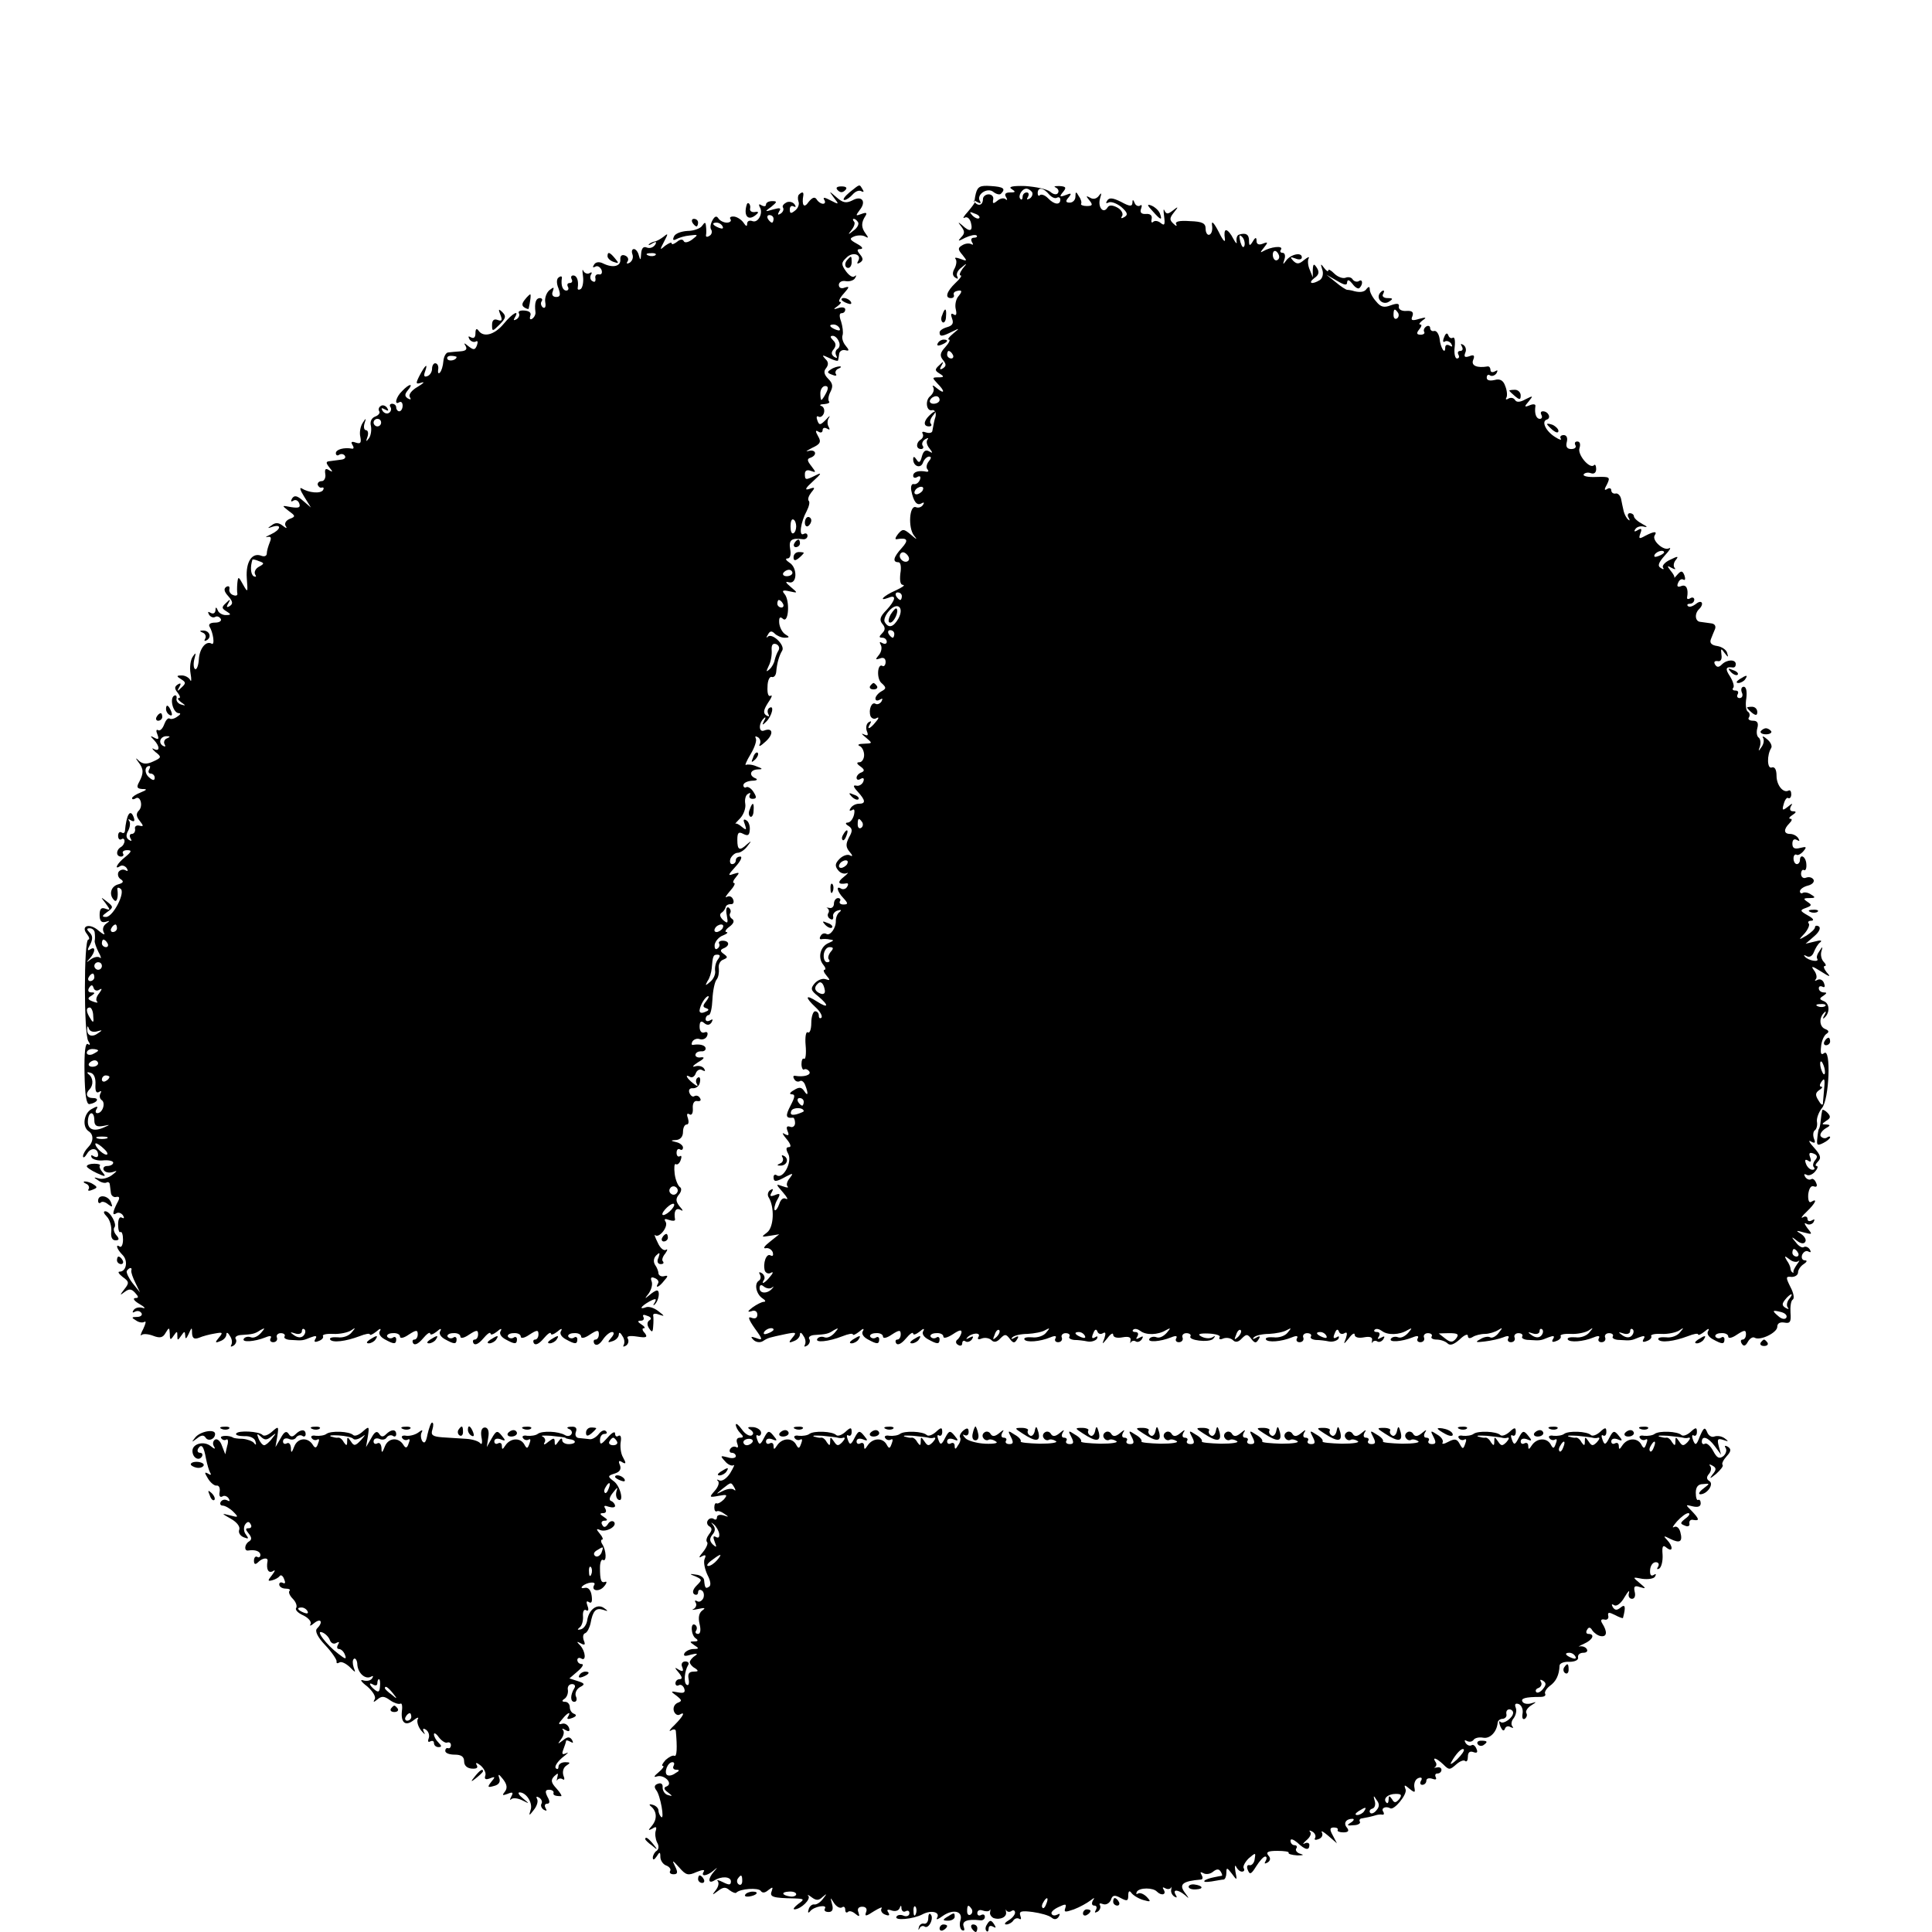 <?xml version="1.0" standalone="no"?>
<!DOCTYPE svg PUBLIC "-//W3C//DTD SVG 20010904//EN"
 "http://www.w3.org/TR/2001/REC-SVG-20010904/DTD/svg10.dtd">
<svg version="1.0" xmlns="http://www.w3.org/2000/svg"
 width="512pt" height="512pt" viewBox="0 0 512 512"
 preserveAspectRatio="xMidYMid meet">
<g transform="translate(0,512) scale(0.1,-0.1)"
fill="#000000" stroke="none">
<path d="M2220 4616 c7 -7 13 -7 20 0 6 6 3 10 -10 10 -13 0 -16 -4 -10 -10z"/>
<path d="M2251 4610 c-13 -11 -19 -20 -13 -20 5 0 15 7 22 15 7 8 17 12 23 8
6 -3 7 -1 3 5 -9 15 -6 15 -35 -8z"/>
<path d="M2586 4607 c-3 -12 -4 -23 -3 -23 1 -1 -7 -12 -18 -25 -11 -12 -15
-19 -9 -16 7 4 14 -2 17 -13 6 -23 -3 -26 -23 -7 -12 10 -12 9 -2 -4 9 -12 9
-18 -1 -28 -10 -11 -8 -11 11 -1 13 6 26 9 30 6 3 -3 0 -6 -7 -6 -7 0 -9 -5
-5 -12 4 -6 3 -8 -2 -5 -6 3 -16 2 -24 -3 -12 -7 -12 -11 1 -26 13 -16 12 -17
-6 -10 -11 4 -16 4 -13 0 4 -4 3 -15 -2 -25 -7 -12 -6 -20 2 -25 6 -4 8 -3 5
3 -4 6 1 17 11 24 15 13 16 12 3 -3 -7 -10 -10 -18 -5 -18 4 0 -2 -9 -14 -20
-23 -22 -29 -40 -12 -40 6 0 9 3 8 8 -2 4 0 8 5 10 16 5 19 1 7 -13 -7 -8 -10
-24 -7 -35 3 -13 1 -18 -6 -13 -7 4 -8 0 -4 -11 5 -13 1 -19 -13 -23 -11 -3
-20 -9 -20 -14 0 -12 7 -11 33 2 21 10 21 10 3 -5 -11 -9 -16 -16 -11 -16 4 0
0 -9 -10 -20 -14 -15 -15 -23 -6 -34 9 -11 9 -16 0 -22 -8 -5 -10 -3 -4 7 7
12 5 12 -6 1 -12 -11 -12 -14 1 -22 13 -8 12 -10 -3 -10 -17 0 -17 -1 -3 -16
21 -21 20 -30 -1 -13 -9 8 -14 9 -10 3 4 -7 0 -17 -8 -24 -14 -11 -10 -41 5
-37 7 2 12 -7 9 -18 -1 -3 -3 -9 -4 -15 -1 -5 -3 -15 -4 -21 0 -6 -8 -8 -17
-5 -8 3 -12 2 -9 -3 3 -5 1 -12 -5 -16 -13 -8 -13 -25 1 -25 5 0 8 4 4 9 -3 5
0 13 7 17 7 4 10 4 6 -1 -4 -4 -2 -15 5 -23 10 -13 9 -14 -1 -8 -9 5 -15 1
-19 -14 -4 -16 -8 -18 -14 -8 -6 9 -9 9 -9 1 0 -19 20 -26 26 -9 3 9 11 16 16
16 7 0 6 -5 -1 -13 -6 -8 -7 -17 -3 -21 4 -4 2 -7 -3 -6 -20 4 -35 0 -35 -11
0 -5 5 -7 11 -3 7 4 10 1 7 -7 -3 -8 -10 -13 -16 -12 -6 2 -9 -6 -7 -17 6 -30
15 -41 27 -34 7 4 8 2 4 -4 -4 -6 -12 -9 -19 -6 -17 6 -21 -54 -5 -75 10 -12
8 -12 -8 2 -19 16 -22 16 -34 2 -7 -9 -9 -15 -4 -14 29 5 33 -2 14 -23 -22
-24 -26 -38 -9 -38 6 0 8 -13 5 -30 -2 -19 0 -30 7 -30 7 -1 -3 -7 -20 -15
-32 -14 -47 -30 -18 -19 21 9 19 -6 -6 -33 -17 -17 -19 -26 -11 -36 9 -10 8
-17 0 -25 -9 -9 -9 -12 0 -12 7 0 12 -5 12 -11 0 -5 -5 -7 -12 -3 -7 4 -8 3
-4 -5 4 -6 2 -19 -5 -27 -10 -12 -9 -13 3 -9 9 4 15 0 15 -9 0 -8 -4 -13 -8
-11 -14 9 -17 -35 -2 -46 12 -11 12 -14 -1 -21 -9 -5 -16 -14 -16 -19 0 -6 5
-7 12 -3 7 4 8 3 4 -5 -4 -6 -11 -9 -16 -6 -10 6 -19 -16 -13 -33 3 -6 10 -9
16 -5 7 4 6 -1 -2 -10 -15 -19 -26 -23 -15 -5 4 7 3 8 -4 4 -6 -4 -8 -14 -5
-23 5 -12 3 -14 -8 -9 -8 4 -5 0 5 -8 19 -16 19 -16 -5 -17 -13 0 -18 -3 -11
-6 6 -2 12 -13 12 -24 0 -10 -6 -19 -12 -19 -9 0 -8 -4 2 -11 11 -8 12 -12 3
-16 -7 -2 -13 -9 -13 -14 0 -6 5 -7 11 -3 7 4 10 1 7 -7 -3 -8 -12 -13 -19
-11 -9 2 -8 -3 4 -16 21 -23 22 -32 3 -32 -8 0 -18 -5 -22 -12 -4 -6 -3 -8 4
-5 6 5 8 0 5 -13 -3 -11 -10 -20 -17 -20 -6 0 -6 -4 3 -9 10 -7 11 -13 1 -30
-9 -18 -9 -26 2 -39 8 -9 8 -13 1 -9 -6 4 -19 0 -28 -9 -12 -12 -13 -19 -4
-30 6 -8 16 -11 23 -8 6 3 2 -2 -8 -10 -18 -14 -15 -21 7 -17 5 1 6 -3 2 -9
-3 -6 -11 -8 -16 -5 -14 9 -11 -7 6 -25 13 -14 13 -17 0 -17 -8 0 -12 4 -9 9
3 4 0 8 -5 8 -6 0 -11 -7 -11 -15 0 -8 -6 -13 -12 -11 -7 1 -10 1 -5 -1 4 -3
5 -9 2 -13 -3 -5 -1 -12 5 -15 6 -4 9 -1 8 6 -2 6 4 14 12 16 9 3 11 1 5 -4
-6 -4 -10 -15 -10 -23 1 -19 -15 -41 -25 -35 -5 3 -12 1 -15 -5 -4 -6 -3 -10
2 -9 4 1 15 1 23 -1 11 -1 10 -3 -4 -9 -22 -9 -30 -39 -14 -58 6 -7 7 -13 3
-13 -4 0 -2 -7 5 -15 11 -13 10 -14 -2 -10 -8 3 -21 -2 -29 -11 -12 -14 -10
-19 9 -34 30 -25 28 -34 -3 -14 -31 20 -33 12 -3 -16 12 -11 18 -23 15 -27 -4
-3 -7 -1 -7 5 0 7 -4 12 -10 12 -5 0 -10 -14 -10 -31 0 -16 -4 -28 -9 -25 -5
4 -8 -12 -6 -34 2 -22 0 -38 -4 -36 -4 3 -7 -4 -7 -14 0 -10 4 -17 7 -14 4 2
10 0 14 -6 5 -9 -15 -15 -38 -11 -5 1 -6 -3 -2 -9 3 -6 10 -8 15 -5 4 3 11 -2
14 -11 9 -23 7 -31 -3 -15 -7 10 -13 11 -27 2 -11 -6 -13 -11 -6 -11 10 0 9
-7 -3 -30 -14 -27 -13 -34 6 -32 3 1 6 -6 6 -14 0 -8 -6 -13 -13 -10 -9 3 -11
-1 -7 -11 5 -12 3 -14 -8 -8 -8 5 -5 -1 5 -13 11 -13 14 -22 7 -22 -8 0 -9 -5
-2 -18 11 -21 -13 -67 -30 -57 -5 4 -9 1 -9 -4 0 -14 6 -14 33 1 19 10 20 9
10 -4 -7 -8 -10 -18 -6 -22 4 -4 -1 -4 -12 0 -20 7 -20 7 0 -16 11 -13 15 -20
8 -17 -7 4 -14 -1 -18 -14 -4 -11 -9 -18 -12 -16 -2 3 0 15 6 26 10 17 9 20
-5 14 -13 -5 -15 -3 -9 7 5 9 4 11 -4 6 -6 -4 -8 -13 -4 -19 16 -26 14 -79 -4
-93 -16 -12 -16 -13 7 -9 l25 4 -25 -20 c-14 -11 -19 -18 -11 -17 7 2 16 -3
19 -11 2 -8 0 -11 -6 -8 -11 7 -21 -21 -15 -41 3 -6 10 -9 16 -5 7 4 6 -1 -2
-10 -14 -18 -26 -23 -16 -8 3 5 0 13 -6 17 -7 4 -9 3 -5 -4 3 -6 2 -13 -3 -16
-13 -8 -7 -36 10 -47 8 -5 9 -9 3 -9 -5 0 -19 -7 -30 -15 -13 -10 -14 -13 -3
-10 9 4 16 0 16 -9 0 -9 -6 -12 -16 -8 -10 4 -7 -5 9 -28 22 -30 22 -33 4 -26
-14 5 -16 4 -7 -5 6 -6 17 -8 25 -3 14 9 15 9 62 19 26 5 28 4 16 -10 -11 -13
-10 -15 4 -9 9 3 16 11 16 18 0 6 4 5 9 -4 6 -8 7 -18 4 -24 -3 -5 -1 -6 6 -2
6 4 9 12 6 17 -4 5 2 10 12 11 33 2 38 3 53 13 13 7 13 6 2 -7 -8 -9 -19 -15
-27 -12 -7 3 -16 1 -19 -4 -7 -11 29 -8 67 7 15 6 27 8 27 5 0 -4 8 0 17 7 10
9 14 9 10 2 -5 -7 1 -16 12 -22 25 -14 31 -14 31 0 0 5 -4 8 -9 4 -5 -3 -12
-2 -15 3 -2 4 4 9 15 9 10 1 19 -3 19 -9 0 -6 10 -4 23 5 20 13 24 13 24 1 0
-8 -4 -14 -9 -14 -5 0 -6 -5 -3 -10 4 -6 14 -1 25 12 11 13 19 19 20 14 0 -5
8 -2 17 5 10 9 14 9 10 2 -5 -7 1 -16 12 -22 25 -14 31 -14 31 0 0 5 -4 8 -9
4 -5 -3 -12 -2 -15 3 -2 4 4 9 15 9 10 1 19 -3 19 -9 0 -6 11 -3 25 6 18 12
24 13 23 4 -2 -7 -7 -16 -12 -19 -4 -4 -3 -10 3 -13 6 -4 11 -2 11 4 0 6 4 9
9 5 5 -3 13 0 17 6 5 8 3 9 -7 4 -8 -5 -10 -4 -6 0 11 13 38 15 30 2 -4 -6 0
-8 9 -4 9 3 20 1 26 -5 6 -6 14 -5 23 5 12 12 15 12 25 -1 9 -12 13 -12 19 -2
6 9 4 11 -6 5 -8 -5 -11 -4 -6 1 5 5 23 9 40 9 18 1 39 5 47 10 13 7 13 6 2
-7 -6 -8 -23 -14 -37 -12 -14 1 -23 -1 -20 -6 5 -8 40 -6 69 6 12 5 17 4 13
-3 -3 -5 0 -10 7 -10 8 0 12 6 10 12 -3 6 2 12 10 12 8 0 13 -4 10 -9 -3 -4 3
-8 13 -9 10 0 26 -2 35 -4 10 -2 21 2 25 7 3 7 1 8 -5 4 -8 -5 -10 -1 -5 10 4
11 8 13 11 6 2 -7 9 -9 15 -5 7 4 8 0 4 -13 -7 -18 -7 -18 8 0 8 11 15 15 15
9 0 -7 10 -10 25 -7 16 3 23 0 21 -8 -1 -7 -1 -10 1 -5 3 4 9 5 13 2 5 -3 12
0 16 6 5 8 3 9 -6 4 -9 -5 -11 -4 -6 3 4 7 2 12 -5 12 -7 0 -9 3 -6 6 4 4 12
2 19 -3 15 -12 47 -11 68 2 13 7 13 6 2 -7 -8 -9 -19 -15 -27 -12 -7 3 -16 1
-19 -4 -6 -10 28 -8 58 4 12 5 17 4 13 -3 -3 -5 0 -10 7 -10 8 0 12 6 10 12
-3 6 2 12 10 12 8 0 13 -4 11 -8 -8 -11 49 -18 60 -7 7 8 6 9 -2 4 -7 -4 -20
-3 -29 2 -12 6 -6 9 19 8 19 -1 33 -5 29 -10 -3 -5 2 -7 10 -3 9 3 20 1 26 -5
6 -6 14 -5 23 5 12 12 15 12 25 -1 9 -12 13 -12 19 -2 6 9 4 11 -6 5 -8 -5
-11 -4 -6 1 5 5 23 9 40 9 18 1 39 5 47 10 13 7 13 6 2 -7 -6 -8 -23 -14 -37
-12 -14 1 -23 -1 -20 -6 5 -8 40 -6 69 6 12 5 17 4 13 -3 -3 -5 0 -10 7 -10 8
0 12 6 10 12 -3 6 2 12 10 12 8 0 13 -4 10 -9 -3 -4 3 -8 13 -9 10 0 26 -2 35
-4 10 -2 21 2 25 7 3 7 1 8 -5 4 -8 -5 -10 -1 -5 10 4 11 8 13 11 6 2 -7 9 -9
15 -5 7 4 8 0 4 -13 -7 -18 -7 -18 8 0 8 11 15 15 15 9 0 -7 10 -10 25 -7 16
3 23 0 21 -8 -1 -7 -1 -10 1 -5 3 4 9 5 13 2 5 -3 12 0 16 6 5 8 3 9 -6 4 -9
-5 -11 -4 -6 3 4 7 2 12 -5 12 -7 0 -9 3 -6 6 4 4 12 2 19 -3 15 -12 47 -11
68 2 13 7 13 6 2 -7 -8 -9 -19 -15 -27 -12 -7 3 -16 1 -19 -4 -6 -10 28 -8 58
4 12 5 17 4 13 -3 -3 -5 0 -10 7 -10 8 0 12 6 10 12 -3 6 2 12 10 12 8 0 13
-4 10 -9 -3 -4 3 -8 13 -8 11 0 24 -5 29 -10 7 -7 17 -3 32 10 12 12 22 16 22
10 0 -7 5 -8 13 -3 6 4 21 8 32 8 11 0 27 5 35 10 13 8 13 7 1 -8 -7 -9 -17
-14 -22 -11 -5 3 -17 1 -26 -5 -15 -8 -12 -9 12 -6 17 2 39 7 49 11 12 5 17 4
13 -3 -3 -5 0 -10 7 -10 8 0 12 6 10 12 -3 6 2 12 10 12 8 0 13 -4 10 -9 -3
-4 5 -9 18 -9 30 -2 30 -2 52 7 13 5 17 4 12 -4 -5 -8 -2 -10 8 -6 9 3 14 9
12 13 -3 4 9 7 27 6 18 -1 39 4 47 9 13 9 13 8 2 -5 -7 -9 -23 -15 -37 -13
-14 1 -23 -1 -20 -6 5 -8 40 -6 69 6 12 5 17 4 13 -3 -3 -5 0 -10 7 -10 8 0
12 6 10 12 -3 6 2 12 10 12 8 0 13 -4 10 -9 -3 -4 5 -9 18 -9 30 -2 30 -2 52
7 13 5 17 4 12 -4 -5 -8 -2 -10 8 -6 9 3 14 9 12 13 -3 4 9 7 27 6 18 -1 39 4
47 9 13 9 13 8 2 -5 -7 -9 -23 -15 -37 -13 -14 1 -23 -1 -20 -6 6 -9 41 -5 78
9 15 6 27 8 27 5 0 -4 8 0 17 7 10 9 14 9 10 2 -5 -7 1 -16 12 -22 25 -14 31
-14 31 0 0 5 -4 8 -9 4 -5 -3 -12 -2 -15 3 -2 4 4 9 15 9 10 1 19 -3 19 -9 0
-6 10 -4 23 5 20 13 24 13 24 1 0 -8 -4 -14 -9 -14 -5 0 -6 -5 -2 -11 5 -8 10
-6 16 5 5 9 13 14 18 11 14 -9 60 13 60 29 0 9 7 13 19 11 15 -3 18 2 16 26
-1 16 1 32 6 35 5 3 2 18 -6 33 -13 26 -13 29 3 27 9 0 17 5 17 12 0 7 7 17
15 22 9 6 10 10 3 10 -7 0 -10 7 -7 15 4 8 11 12 17 8 6 -3 7 -1 3 6 -4 6 -11
9 -16 6 -4 -3 -14 3 -21 13 -13 15 -12 16 3 4 10 -8 19 -9 22 -3 4 5 -2 15
-11 21 -15 9 -14 10 7 4 23 -6 24 -6 10 11 -8 11 -10 16 -3 12 6 -4 15 -2 19
4 4 8 3 9 -4 5 -7 -4 -12 -2 -12 4 0 6 -6 8 -12 4 -7 -4 -3 3 10 15 23 22 30
37 12 26 -6 -4 -9 5 -8 20 2 15 7 24 15 21 7 -3 10 1 6 9 -3 8 -9 13 -13 10
-5 -3 -12 0 -16 6 -4 7 -3 9 3 6 6 -4 16 0 23 8 7 8 9 15 4 15 -4 0 -3 5 4 12
9 9 7 17 -11 37 -12 13 -16 21 -8 16 11 -6 13 -4 8 8 -3 9 -2 19 3 22 4 3 7
13 5 23 -1 9 5 25 13 35 20 22 25 162 6 146 -8 -6 -10 -1 -8 17 1 15 8 30 14
34 8 5 7 9 -3 13 -16 6 -17 31 -2 44 4 5 5 1 0 -7 -5 -8 -4 -12 0 -7 15 13 14
38 -2 44 -12 5 -12 7 -1 14 10 7 10 9 1 9 -7 0 -13 5 -13 11 0 5 4 7 10 4 6
-3 7 1 4 9 -3 9 -11 13 -18 9 -6 -3 -8 -3 -4 2 4 4 2 15 -5 24 -9 12 -4 11 18
-3 25 -16 28 -16 16 -3 -7 9 -10 17 -5 17 4 0 3 5 -3 11 -6 6 -9 19 -6 28 4
13 3 14 -5 1 -6 -8 -9 -17 -6 -21 6 -10 -24 -5 -33 6 -4 4 -2 5 5 1 7 -4 15 0
19 11 4 10 11 22 17 26 6 5 0 6 -14 2 l-25 -6 23 20 c13 11 18 22 12 26 -5 3
-10 2 -10 -2 0 -5 -10 -14 -22 -22 -22 -13 -23 -13 -5 6 9 11 14 23 10 26 -3
4 0 7 8 7 8 1 3 7 -10 14 -21 12 -22 14 -5 20 16 6 16 8 4 16 -12 8 -11 10 5
10 16 0 17 2 5 9 -8 6 -18 7 -22 5 -4 -3 -8 -1 -8 4 0 5 9 12 21 15 12 3 18
10 15 16 -4 6 -12 8 -20 5 -7 -3 -13 2 -13 10 0 8 4 13 8 10 4 -2 7 5 6 16 -1
20 -17 29 -17 10 0 -5 -4 -10 -8 -10 -5 0 -9 7 -9 15 0 8 4 12 8 10 3 -3 12 2
18 9 10 12 8 13 -8 9 -15 -4 -21 -1 -21 11 0 11 5 14 12 10 7 -4 8 -3 4 4 -4
7 -14 12 -22 12 -17 0 -18 12 -2 28 7 7 8 12 3 12 -6 0 -3 5 5 10 11 7 11 10
2 10 -8 0 -10 5 -6 13 6 9 4 9 -8 -1 -14 -11 -16 -10 -11 7 3 12 9 19 12 16 4
-2 8 2 8 10 0 8 -3 12 -7 10 -14 -8 -32 14 -32 39 0 17 -5 25 -13 22 -12 -4
-13 33 -1 52 3 5 -2 16 -11 23 -9 8 -14 9 -11 4 4 -6 2 -17 -4 -25 -8 -12 -9
-12 -4 2 3 10 1 20 -3 23 -5 3 -7 14 -4 25 4 14 0 20 -11 20 -10 0 -15 4 -11
9 3 5 2 12 -3 15 -5 3 -7 19 -4 36 2 17 0 30 -7 30 -6 0 -8 -7 -5 -15 4 -8 1
-15 -6 -15 -6 0 -8 5 -5 10 3 6 1 10 -6 10 -7 0 -9 3 -6 7 4 3 0 17 -8 30 -14
21 -12 27 8 24 4 0 7 3 7 9 0 13 -23 13 -37 -1 -8 -8 -13 -8 -18 0 -4 7 -1 10
7 9 8 -2 12 5 10 17 -2 17 -1 18 8 5 10 -13 11 -13 7 0 -2 8 -14 16 -26 18
-15 2 -21 8 -17 18 3 8 8 20 11 27 3 8 -1 14 -10 15 -8 1 -21 3 -29 4 -14 1
-16 22 -3 34 14 14 7 26 -8 14 -9 -7 -18 -10 -22 -6 -3 3 -1 6 5 6 7 0 12 5
12 11 0 5 -5 7 -10 4 -6 -4 -10 -3 -9 2 4 22 -2 35 -15 30 -10 -4 -13 -1 -9 8
3 8 9 12 14 9 5 -3 6 2 3 11 -5 13 -9 13 -18 3 -6 -7 -10 -11 -9 -9 2 2 -3 11
-10 19 -10 13 -9 14 3 7 8 -4 12 -5 8 0 -4 4 -3 14 3 21 8 10 6 11 -14 1 -14
-6 -23 -16 -20 -21 4 -5 1 -6 -6 -1 -9 5 -6 14 11 33 13 14 18 22 11 19 -14
-8 -46 21 -38 34 8 12 -2 11 -25 -1 -16 -9 -18 -8 -13 6 5 13 3 15 -7 9 -8 -5
-11 -4 -6 3 4 6 14 9 24 6 9 -2 7 1 -5 7 -13 7 -23 16 -23 21 0 4 -5 8 -11 8
-5 0 -7 -6 -3 -12 4 -7 3 -9 -1 -5 -5 4 -10 14 -12 22 -2 8 -5 23 -7 33 -2 9
-9 16 -15 14 -6 -1 -11 3 -11 9 0 5 -5 7 -11 3 -8 -5 -8 -1 0 13 9 19 7 20
-29 19 -21 -1 -36 2 -33 7 3 4 11 6 19 3 8 -3 14 1 14 11 0 9 -3 14 -6 10 -11
-11 -45 29 -38 46 3 10 1 17 -6 17 -6 0 -8 -4 -5 -10 3 -5 -1 -10 -11 -10 -11
0 -15 6 -12 18 3 11 0 19 -8 19 -7 0 -11 -4 -8 -9 4 -5 -3 -4 -15 4 -24 15
-37 41 -22 46 13 4 4 22 -10 22 -6 0 -7 -4 -4 -10 3 -5 1 -10 -4 -10 -10 0
-15 14 -12 34 1 5 -6 6 -15 2 -15 -6 -15 -4 -3 10 13 16 12 16 -8 6 -14 -8
-24 -9 -28 -2 -4 6 -11 7 -17 4 -6 -4 -9 -3 -6 2 3 5 2 19 -3 31 -5 15 -14 20
-28 16 -13 -3 -21 -1 -21 6 0 7 4 10 9 6 5 -3 13 0 17 6 4 8 3 9 -4 5 -7 -4
-12 -2 -12 3 0 6 -3 10 -7 10 -29 -5 -45 2 -39 17 5 12 2 15 -10 10 -12 -4
-15 -2 -11 9 4 8 1 17 -5 21 -7 4 -8 3 -4 -4 4 -7 2 -12 -4 -12 -6 0 -8 -4 -5
-10 3 -5 2 -10 -4 -10 -5 0 -8 14 -6 30 2 17 0 28 -5 25 -4 -3 -10 0 -12 7 -3
7 -7 5 -11 -6 -4 -9 -3 -15 2 -11 5 3 13 0 17 -6 4 -8 3 -9 -4 -5 -7 4 -12 2
-12 -5 0 -21 -13 0 -15 24 -2 12 -8 21 -14 20 -6 -2 -11 2 -11 8 0 5 -5 7 -10
4 -6 -4 -8 -10 -6 -14 3 -4 -1 -8 -9 -8 -11 0 -12 4 -4 14 6 7 8 13 3 13 -5 0
-2 5 6 11 12 8 9 9 -9 4 -19 -6 -23 -4 -18 7 4 11 -1 15 -16 14 -12 -1 -21 4
-20 11 2 9 -4 10 -21 4 -18 -7 -27 -5 -39 10 -10 11 -17 25 -17 32 0 8 -3 8
-8 2 -6 -10 -20 -11 -39 -5 -5 1 -10 2 -13 2 -3 0 -17 9 -30 20 l-25 20 28
-16 c20 -12 27 -13 27 -4 1 8 5 7 14 -4 7 -10 16 -15 19 -11 10 10 8 25 -2 18
-5 -3 -12 -1 -16 4 -3 6 -12 8 -19 5 -7 -3 -21 2 -30 11 -9 9 -16 13 -16 8 0
-4 -5 -1 -11 7 -9 12 -10 12 -5 -4 4 -11 1 -23 -6 -28 -21 -13 -33 -9 -15 5
12 8 14 16 7 27 -8 12 -10 12 -11 -5 l0 -20 -8 20 c-5 11 -6 25 -3 30 3 6 -2
4 -12 -4 -13 -11 -19 -12 -29 -2 -9 10 -8 11 6 6 9 -4 17 -3 17 3 0 15 -30 8
-42 -9 -8 -11 -9 -11 -4 4 3 9 1 17 -5 17 -6 0 -8 4 -4 9 6 11 -28 7 -48 -5
-8 -5 -7 -2 2 9 12 15 12 17 -3 11 -10 -4 -16 -1 -16 7 0 11 -3 11 -10 -1 -8
-13 -10 -12 -10 3 0 16 -9 21 -27 15 -5 -2 -7 -10 -6 -18 2 -8 -2 -5 -9 8 -6
12 -14 22 -19 22 -4 0 -5 -10 -3 -22 2 -13 -5 -6 -16 17 -13 25 -20 32 -18 18
2 -12 -1 -23 -7 -25 -5 -2 -10 5 -10 16 0 14 -8 19 -42 20 -27 2 -40 -1 -36
-8 3 -6 0 -6 -7 1 -11 10 -11 15 1 30 13 16 12 17 -3 5 -13 -10 -17 -10 -22 0
-3 7 -3 0 -1 -15 3 -23 1 -26 -9 -18 -7 6 -16 7 -20 3 -4 -4 -6 0 -4 8 2 9 -4
14 -15 13 -12 -1 -17 4 -13 14 3 8 2 12 -3 8 -5 -3 -12 1 -14 7 -4 10 -6 10
-6 0 -1 -10 -8 -9 -30 3 -22 11 -32 12 -37 3 -4 -6 -3 -8 3 -5 6 4 21 -1 34
-11 17 -15 19 -21 9 -27 -8 -5 -11 -4 -6 3 3 6 -2 16 -13 22 -13 7 -22 7 -26
0 -11 -18 -26 1 -20 23 5 16 4 18 -3 8 -6 -8 -15 -10 -23 -5 -11 6 -12 5 -2
-7 10 -12 8 -15 -7 -15 -10 0 -17 3 -15 6 2 3 0 12 -6 20 -7 13 -9 13 -9 -1 0
-9 -7 -16 -15 -16 -11 0 -12 4 -3 14 9 11 7 12 -8 6 -16 -6 -17 -4 -7 8 10 12
8 15 -10 16 -12 0 -16 -1 -9 -4 6 -3 9 -9 6 -14 -3 -6 -12 -5 -21 3 -9 7 -38
13 -66 15 -34 1 -46 -2 -36 -8 11 -7 11 -9 -4 -9 -12 0 -16 -4 -11 -12 4 -7 4
-10 -1 -6 -4 4 -14 3 -22 -4 -11 -9 -13 -8 -11 3 2 8 -4 14 -12 14 -8 0 -15
-6 -15 -12 0 -16 -11 -21 -22 -9 -5 5 -2 6 6 1 9 -5 12 -4 8 2 -11 17 20 38
36 24 8 -6 17 -8 20 -4 13 13 6 18 -27 20 -28 2 -35 -1 -40 -20z m149 4 c3 -5
0 -13 -6 -17 -8 -4 -9 -3 -5 4 4 7 2 12 -3 12 -6 0 -11 -5 -11 -12 0 -6 -3 -9
-6 -5 -7 7 4 27 16 27 5 0 11 -4 15 -9z m45 -6 c7 -8 16 -12 21 -9 5 3 9 0 9
-5 0 -15 -16 -14 -33 4 -8 8 -17 11 -21 8 -3 -4 -6 -1 -6 5 0 17 15 15 30 -3z
m-185 -63 c-3 -3 -11 0 -18 7 -9 10 -8 11 6 5 10 -3 15 -9 12 -12z m703 -73
c-3 -8 -7 -3 -11 10 -4 17 -3 21 5 13 5 -5 8 -16 6 -23z m92 -30 c0 -5 -4 -9
-8 -9 -5 0 -9 7 -9 15 0 8 4 12 9 9 4 -3 8 -9 8 -15z m315 -148 c3 -5 2 -12
-3 -15 -5 -3 -9 1 -9 9 0 17 3 19 12 6z m-1180 -111 c3 -5 1 -10 -4 -10 -6 0
-11 5 -11 10 0 6 2 10 4 10 3 0 8 -4 11 -10z m-35 -120 c0 -5 -7 -10 -16 -10
-8 0 -12 5 -9 10 3 6 10 10 16 10 5 0 9 -4 9 -10z m-45 -240 c-3 -5 -11 -10
-16 -10 -6 0 -7 5 -4 10 3 6 11 10 16 10 6 0 7 -4 4 -10z m-38 -186 c-9 -9
-28 6 -21 18 4 6 10 6 17 -1 6 -6 8 -13 4 -17z m2003 22 c0 -2 -7 -7 -16 -10
-8 -3 -12 -2 -9 4 6 10 25 14 25 6z m-2020 -116 c0 -5 -2 -10 -4 -10 -3 0 -8
5 -11 10 -3 6 -1 10 4 10 6 0 11 -4 11 -10z m-9 -59 c-13 -23 -26 -27 -36 -10
-4 5 1 19 11 30 22 25 41 10 25 -20z m-11 -41 c0 -5 -2 -10 -4 -10 -3 0 -8 5
-11 10 -3 6 -1 10 4 10 6 0 11 -4 11 -10z m-85 -499 c3 -5 2 -12 -3 -15 -5 -3
-9 1 -9 9 0 17 3 19 12 6z m-40 -111 c-3 -5 -11 -10 -16 -10 -6 0 -7 5 -4 10
3 6 11 10 16 10 6 0 7 -4 4 -10z m-44 -233 c-6 -8 -8 -17 -4 -20 3 -4 1 -7 -5
-7 -6 0 -10 9 -9 20 1 11 8 20 15 20 11 0 12 -3 3 -13z m-15 -102 c1 -8 -4
-11 -12 -8 -15 6 -18 16 -7 26 8 9 16 1 19 -18z m2651 -41 c-3 -3 -12 -4 -19
-1 -8 3 -5 6 6 6 11 1 17 -2 13 -5z m-1 -170 c1 -9 0 -13 -4 -10 -3 4 -7 14
-8 22 -1 9 0 13 4 10 3 -4 7 -14 8 -22z m-2 -51 c-1 -16 -3 -32 -3 -38 -1 -5
-6 -2 -12 9 -9 14 -8 20 2 27 8 5 10 9 6 9 -5 0 -5 5 -2 10 10 16 12 12 9 -17z
m-2704 -33 c0 -5 -2 -10 -4 -10 -3 0 -8 5 -11 10 -3 6 -1 10 4 10 6 0 11 -4
11 -10z m0 -25 c0 -1 -9 -5 -19 -8 -13 -3 -18 -1 -14 9 4 10 33 10 33 -1z
m2680 -130 c-5 -6 -7 -15 -3 -18 3 -4 2 -7 -4 -7 -6 0 -14 7 -17 16 -4 10 -2
13 6 8 7 -5 9 -2 5 9 -4 11 -2 14 9 10 10 -4 12 -9 4 -18z m-45 -245 c3 -5 1
-10 -4 -10 -6 0 -11 5 -11 10 0 6 2 10 4 10 3 0 8 -4 11 -10z m1 -22 c4 4 3 0
-4 -9 -6 -9 -11 -18 -9 -20 1 -2 0 -2 -3 -1 -3 2 -5 7 -5 10 0 4 -4 14 -10 22
-7 12 -6 13 7 3 8 -7 19 -9 24 -5z m-2720 -70 c5 4 5 3 1 -2 -12 -15 -34 -15
-34 0 0 9 4 11 12 4 7 -5 16 -6 21 -2z m2695 -31 c-6 -8 -7 -18 -3 -22 4 -5 1
-5 -6 -1 -10 6 -10 11 -1 22 6 8 14 14 16 14 3 0 0 -6 -6 -13z m-7 -49 c-3 -5
-12 -4 -20 3 -19 16 -18 18 6 12 11 -3 17 -9 14 -15z m-2684 -32 c0 -2 -7 -7
-16 -10 -8 -3 -12 -2 -9 4 6 10 25 14 25 6z m591 -19 c-10 -9 -11 -8 -5 6 3
10 9 15 12 12 3 -3 0 -11 -7 -18z m640 0 c-10 -9 -11 -8 -5 6 3 10 9 15 12 12
3 -3 0 -11 -7 -18z m803 3 c-6 -6 -15 -5 -24 1 -13 9 -12 10 3 5 9 -3 17 0 17
6 0 6 3 8 7 5 4 -4 2 -12 -3 -17z m240 0 c-6 -6 -15 -5 -24 1 -13 9 -12 10 3
5 9 -3 17 0 17 6 0 6 3 8 7 5 4 -4 2 -12 -3 -17z m-1449 0 c3 -6 -1 -7 -9 -4
-18 7 -21 14 -7 14 6 0 13 -4 16 -10z m640 0 c3 -6 -1 -7 -9 -4 -18 7 -21 14
-7 14 6 0 13 -4 16 -10z m344 -7 c-9 -11 -15 -11 -28 -1 -9 7 -17 13 -18 14
-2 0 10 1 27 1 24 0 27 -3 19 -14z"/>
<path d="M2360 3491 c-6 -12 -7 -21 -1 -21 10 0 24 30 17 37 -2 3 -9 -5 -16
-16z"/>
<path d="M2117 4604 c-3 -3 -3 -12 -1 -18 3 -7 -1 -18 -9 -24 -11 -9 -14 -8
-14 3 0 8 5 11 10 8 6 -3 7 -1 3 5 -4 6 -13 9 -21 6 -8 -4 -13 -10 -10 -14 3
-5 0 -12 -6 -16 -8 -5 -9 -3 -4 6 6 9 2 10 -16 5 -23 -7 -23 -6 -5 7 16 13 16
15 2 15 -9 0 -16 -4 -16 -9 0 -5 -5 -6 -12 -2 -6 4 -8 3 -5 -4 11 -16 -4 -44
-19 -38 -8 3 -14 0 -14 -7 0 -8 -3 -7 -9 2 -5 8 -17 16 -25 17 -9 1 -14 -2
-10 -7 3 -5 -2 -9 -10 -9 -8 0 -18 5 -22 11 -5 8 -10 6 -16 -5 -5 -9 -7 -20
-3 -25 3 -5 1 -13 -5 -16 -6 -4 -10 -3 -9 2 1 4 1 15 0 23 -1 12 -3 12 -10 2
-4 -7 -22 -14 -39 -14 -17 -1 -33 -7 -36 -15 -4 -9 -2 -11 6 -7 7 4 23 9 36
10 23 3 23 2 6 -11 -11 -8 -20 -9 -22 -4 -3 6 -10 5 -18 -2 -8 -6 -14 -8 -14
-4 0 4 -7 1 -17 -6 -15 -13 -15 -12 -3 11 11 21 11 23 -1 13 -8 -6 -18 -12
-24 -13 -5 -1 -12 -4 -15 -7 -3 -4 1 -3 9 2 10 6 12 4 7 -4 -5 -7 -14 -10 -22
-7 -9 4 -14 -2 -15 -17 -1 -17 -2 -18 -6 -4 -2 9 -8 17 -13 17 -5 0 -7 -6 -4
-14 3 -8 0 -17 -7 -22 -7 -4 -10 -3 -6 3 4 6 1 13 -7 16 -8 3 -13 -1 -12 -11
1 -18 -20 -23 -46 -10 -10 5 -20 4 -24 -4 -4 -6 -3 -8 3 -5 6 4 13 0 17 -8 3
-8 0 -14 -7 -12 -7 1 -11 -4 -9 -11 1 -8 -2 -11 -8 -7 -6 3 -7 11 -4 17 4 6 2
8 -4 4 -5 -3 -13 0 -16 6 -3 7 -3 1 -1 -14 2 -15 -1 -30 -6 -34 -5 -3 -9 -2
-8 3 3 19 -2 33 -12 33 -5 0 -7 -4 -4 -10 3 -5 1 -10 -5 -10 -6 0 -8 -4 -5
-10 3 -5 1 -10 -4 -10 -10 0 -15 14 -12 33 1 5 -3 6 -8 2 -6 -3 -7 -15 -1 -29
6 -17 5 -23 -6 -23 -9 0 -13 6 -9 15 4 12 3 12 -9 3 -8 -7 -13 -21 -11 -32 2
-11 0 -17 -6 -14 -5 4 -7 11 -4 16 4 5 1 9 -4 9 -11 0 -15 -13 -12 -37 1 -6
-3 -14 -9 -18 -5 -3 -7 0 -5 7 4 9 -2 14 -15 15 -11 1 -18 -2 -15 -7 3 -5 0
-12 -6 -16 -8 -4 -9 -3 -5 4 14 23 -6 12 -29 -16 -25 -30 -54 -37 -67 -18 -5
7 -8 4 -8 -7 0 -11 -4 -15 -12 -11 -7 4 -8 3 -4 -5 4 -6 12 -9 17 -6 5 3 6 -1
3 -10 -5 -13 -9 -13 -22 -3 -12 10 -14 10 -8 1 5 -9 0 -13 -13 -14 -12 -1 -26
-2 -33 -3 -6 0 -12 -11 -13 -23 -1 -13 -5 -26 -9 -30 -4 -5 -6 -1 -5 7 2 8 -1
16 -6 17 -5 2 -10 -5 -10 -14 0 -9 -6 -18 -13 -20 -8 -3 -10 1 -5 14 8 23 -1
15 -16 -14 -10 -20 -9 -22 6 -17 10 3 5 -2 -10 -11 -16 -9 -25 -21 -21 -27 4
-7 3 -8 -5 -4 -9 6 -9 11 0 22 16 19 4 18 -15 -2 -17 -16 -22 -39 -8 -30 5 3
9 -1 9 -9 0 -8 -4 -15 -9 -15 -4 0 -8 5 -8 10 0 6 -5 10 -11 10 -5 0 -8 -4 -4
-9 3 -5 1 -12 -4 -15 -5 -4 -13 -1 -17 5 -5 8 -3 9 6 4 9 -5 11 -4 6 4 -4 6
-12 9 -17 5 -5 -3 -7 -9 -4 -14 3 -4 -2 -11 -11 -14 -10 -4 -14 -14 -11 -25 2
-10 0 -25 -5 -32 -8 -11 -9 -10 -4 4 3 9 1 17 -4 17 -5 0 -7 8 -4 18 5 15 4
15 -5 1 -6 -9 -9 -26 -6 -37 3 -16 0 -19 -12 -15 -11 4 -14 2 -9 -6 4 -6 4
-11 -1 -10 -21 4 -43 -2 -43 -12 0 -5 4 -8 9 -4 5 3 12 2 15 -3 3 -5 -1 -9 -9
-10 -8 -1 -22 -3 -30 -4 -12 -1 -12 -4 -2 -17 10 -12 9 -13 -1 -7 -9 6 -12 3
-10 -10 2 -10 -3 -19 -9 -19 -7 0 -12 -4 -11 -10 2 -5 7 -9 11 -7 5 1 6 -2 3
-7 -7 -10 -38 -7 -57 5 -6 3 -3 -6 7 -22 l18 -29 -21 18 c-16 14 -23 15 -29 6
-4 -7 -3 -10 3 -6 6 4 13 1 16 -7 4 -11 -1 -13 -21 -10 -26 5 -26 5 -7 -10 18
-13 19 -15 3 -21 -10 -4 -15 -12 -11 -19 5 -7 2 -7 -8 1 -10 8 -19 9 -29 1
-12 -8 -12 -9 2 -4 26 8 22 -8 -4 -20 -13 -6 -17 -9 -9 -7 9 2 11 -2 6 -14 -4
-10 -8 -23 -8 -30 0 -6 -6 -9 -14 -6 -25 10 -42 -16 -39 -59 3 -39 3 -40 -10
-17 -12 22 -13 22 -15 4 -1 -11 -1 -24 0 -28 1 -5 -4 -7 -11 -4 -7 2 -12 10
-10 16 1 7 -2 9 -8 6 -8 -5 -6 -13 5 -25 12 -14 13 -20 4 -26 -8 -5 -10 -3 -4
7 7 12 5 12 -6 1 -12 -11 -12 -14 1 -22 13 -8 13 -10 -2 -10 -9 0 -19 6 -21
13 -4 9 -6 9 -6 -1 -1 -7 -6 -10 -13 -6 -7 4 -8 3 -4 -5 4 -6 11 -9 16 -6 5 3
11 1 15 -5 3 -5 -3 -10 -15 -10 -12 0 -18 -4 -15 -10 10 -16 15 -51 6 -46 -14
9 -32 -11 -34 -41 -1 -17 -6 -29 -10 -26 -4 2 -5 14 -2 26 5 18 4 19 -4 7 -6
-8 -9 -28 -6 -45 3 -16 2 -24 -1 -17 -3 6 -13 12 -22 12 -15 0 -15 -2 -2 -10
13 -8 13 -11 1 -22 -11 -11 -13 -11 -6 1 6 10 4 12 -4 7 -9 -6 -9 -11 0 -22 6
-8 8 -14 3 -14 -5 0 -2 -5 6 -11 13 -9 13 -10 0 -6 -8 2 -14 10 -12 16 1 7 -2
10 -7 7 -12 -8 -2 -46 13 -46 6 0 4 -4 -4 -9 -8 -6 -17 -8 -21 -5 -4 2 -10 -5
-14 -16 -4 -11 -11 -18 -16 -15 -5 3 -6 -2 -2 -11 5 -13 3 -15 -8 -9 -11 6
-12 5 -1 -6 16 -17 16 -32 0 -24 -7 4 -5 0 4 -8 17 -13 16 -15 -6 -25 -17 -8
-27 -7 -37 1 -10 10 -11 9 -2 -3 14 -18 14 -29 2 -52 -8 -14 -6 -18 8 -19 14
0 13 -2 -4 -9 -13 -5 -23 -12 -23 -15 0 -4 4 -4 9 -1 13 9 21 -20 9 -32 -8 -8
-7 -16 2 -27 11 -14 11 -16 -1 -13 -8 2 -13 -3 -11 -9 1 -7 -3 -13 -9 -13 -5
0 -7 -5 -3 -12 4 -7 3 -8 -4 -4 -8 5 -9 13 -2 25 5 10 6 22 2 26 -4 5 -1 5 5
1 9 -5 11 -2 7 9 -9 23 -19 6 -23 -38 -1 -5 -5 -6 -9 -3 -5 3 -9 -1 -9 -9 0
-8 4 -12 9 -9 4 3 8 1 8 -5 0 -5 -4 -13 -10 -16 -13 -8 -13 -25 1 -25 5 0 8 4
5 8 -3 5 2 9 11 9 13 0 12 -4 -5 -18 -22 -17 -31 -36 -13 -24 5 3 13 0 17 -6
4 -7 3 -9 -4 -5 -6 3 -14 1 -18 -5 -3 -6 -1 -15 6 -19 9 -6 7 -10 -8 -14 -19
-6 -24 -28 -9 -42 7 -7 11 11 8 29 -1 5 3 6 8 2 15 -8 -19 -75 -38 -75 -12 0
-11 3 3 13 17 12 17 14 -1 28 -17 13 -17 13 -3 -5 13 -18 13 -19 -1 -14 -11 4
-15 -1 -15 -17 0 -16 5 -21 16 -18 12 4 12 3 1 -5 -8 -6 -10 -15 -6 -23 5 -8
-1 -6 -13 4 -24 22 -50 14 -31 -9 6 -8 7 -14 3 -14 -12 0 -12 -251 0 -269 6
-9 5 -12 -1 -8 -7 5 -10 -22 -9 -77 1 -59 5 -83 13 -82 20 3 28 16 10 16 -18
0 -22 11 -9 24 10 11 9 30 -3 39 -6 5 -4 7 5 4 9 -2 14 -14 13 -31 -1 -17 2
-24 9 -20 6 4 8 3 4 -4 -3 -6 -2 -13 3 -17 12 -7 3 -35 -11 -35 -5 0 -6 5 -2
11 5 8 1 8 -13 0 -21 -11 -26 -47 -8 -59 14 -9 13 -28 -2 -43 -7 -7 -13 -18
-13 -23 0 -6 5 -3 11 7 10 17 29 15 29 -4 0 -6 -5 -7 -12 -3 -6 4 -8 3 -5 -4
4 -5 18 -9 32 -7 14 1 25 -2 25 -6 0 -5 -7 -9 -16 -9 -8 0 -12 -5 -9 -11 4 -6
14 -8 24 -5 13 5 12 3 -2 -8 -11 -8 -26 -12 -35 -9 -14 4 -15 3 -2 -5 8 -6 18
-8 22 -6 4 3 9 0 9 -5 1 -6 2 -17 3 -23 1 -7 8 -12 14 -10 10 2 10 -3 2 -17
-12 -24 -13 -34 -1 -26 5 3 13 0 17 -6 4 -7 3 -9 -3 -6 -6 4 -10 -4 -10 -18 0
-14 3 -23 6 -20 4 2 7 -7 7 -20 0 -13 -4 -21 -8 -19 -13 9 -9 -6 7 -22 15 -15
10 -44 -8 -44 -6 0 -2 -6 8 -14 17 -12 18 -16 5 -32 -13 -17 -13 -18 0 -8 12
9 18 9 28 -2 10 -11 10 -14 0 -14 -7 -1 -2 -8 12 -16 14 -8 17 -13 8 -10 -10
3 -20 0 -24 -6 -4 -6 -3 -8 4 -4 6 3 13 2 17 -4 3 -5 -2 -10 -12 -10 -15 0
-15 -2 -3 -9 8 -6 18 -7 23 -4 5 3 3 -5 -3 -18 -7 -13 -9 -21 -5 -17 4 4 18 3
31 -2 18 -7 26 -5 33 8 9 15 10 15 11 -3 0 -17 2 -17 10 -5 9 13 10 13 10 0 0
-13 1 -13 10 0 9 13 10 13 11 0 0 -10 3 -8 9 5 8 18 9 19 9 1 1 -13 6 -16 19
-11 9 4 28 9 41 11 21 4 23 3 11 -11 -11 -13 -10 -15 4 -9 9 3 16 11 16 18 0
6 4 5 9 -4 6 -8 7 -18 4 -24 -3 -5 -1 -6 6 -2 6 4 9 12 6 17 -4 5 2 10 12 11
33 2 38 3 53 13 13 7 13 6 2 -7 -8 -9 -19 -15 -27 -12 -7 3 -16 1 -19 -4 -6
-10 28 -8 58 4 12 5 17 4 13 -3 -3 -5 0 -10 7 -10 8 0 12 6 10 12 -3 6 2 12
10 12 8 0 13 -4 10 -9 -3 -4 5 -9 18 -9 30 -2 30 -2 52 7 13 5 17 4 12 -4 -5
-8 -2 -10 8 -6 9 3 14 9 12 13 -3 4 9 7 27 6 18 -1 39 4 47 9 13 9 13 8 2 -5
-7 -9 -23 -15 -37 -13 -14 1 -23 -1 -20 -6 6 -9 41 -5 78 9 15 6 27 8 27 5 0
-4 8 0 17 7 10 9 14 9 10 2 -5 -7 1 -16 12 -22 25 -14 31 -14 31 0 0 5 -4 8
-9 4 -5 -3 -12 -2 -15 3 -2 4 4 9 15 9 10 1 19 -3 19 -9 0 -6 10 -4 23 5 20
13 24 13 24 1 0 -8 -4 -14 -9 -14 -5 0 -6 -5 -3 -10 4 -6 14 -1 25 12 11 13
19 19 20 14 0 -5 8 -2 17 5 10 9 14 9 10 2 -5 -7 1 -16 12 -22 25 -14 31 -14
31 0 0 5 -4 8 -9 4 -5 -3 -12 -2 -15 3 -2 4 4 9 15 9 10 1 19 -3 19 -9 0 -6
10 -4 23 5 20 13 24 13 24 1 0 -8 -4 -14 -9 -14 -5 0 -6 -5 -3 -10 4 -6 14 -1
25 12 11 13 19 19 20 14 0 -5 8 -2 17 5 10 9 14 9 10 2 -5 -7 1 -16 12 -22 25
-14 31 -14 31 0 0 5 -4 8 -9 4 -5 -3 -12 -2 -15 3 -2 4 4 9 15 9 10 1 19 -3
19 -9 0 -6 10 -4 23 5 20 13 24 13 24 1 0 -8 -4 -14 -9 -14 -5 0 -6 -5 -3 -10
4 -6 14 -1 25 12 11 13 19 19 20 14 0 -5 8 -2 17 5 10 9 14 9 10 2 -5 -7 1
-16 12 -22 25 -14 31 -14 31 0 0 5 -4 8 -9 4 -5 -3 -12 -2 -15 3 -2 4 4 9 15
9 10 1 19 -3 19 -9 0 -6 10 -4 23 5 20 13 24 13 24 1 0 -8 -4 -14 -9 -14 -5 0
-6 -5 -3 -11 5 -6 13 -3 22 10 8 12 19 21 25 21 6 0 6 -6 -2 -15 -11 -13 -10
-14 4 -9 9 3 16 11 16 18 0 6 4 5 9 -4 6 -8 7 -18 4 -24 -3 -5 -1 -6 6 -2 6 4
8 12 5 18 -5 7 4 9 24 6 25 -4 29 -2 21 9 -7 7 -8 13 -3 13 5 0 2 5 -6 10 -11
7 -11 10 -2 10 7 0 10 4 7 10 -3 6 1 7 10 3 10 -3 13 -8 6 -12 -6 -4 -7 -12
-1 -21 8 -12 10 -11 11 5 1 11 1 24 0 29 -1 5 6 6 16 2 15 -5 15 -4 -2 9 -11
9 -25 13 -32 11 -21 -8 -15 2 8 15 17 9 20 8 14 -3 -5 -7 -4 -9 0 -5 11 10 15
37 6 37 -4 0 -13 -6 -21 -13 -12 -10 -12 -9 -1 5 7 10 11 24 8 32 -4 10 -1 13
8 9 8 -3 12 -9 9 -14 -9 -15 3 -10 16 7 11 12 11 15 0 12 -8 -2 -14 2 -15 7 0
6 -4 16 -9 23 -5 8 -4 18 3 25 9 9 11 8 6 -6 -5 -10 -2 -17 6 -17 7 0 9 3 6 7
-4 3 -1 13 6 21 6 9 7 13 2 10 -6 -4 -16 5 -22 19 -7 14 -10 23 -7 20 10 -10
36 22 28 35 -5 8 -2 9 9 5 9 -3 16 -3 16 1 -4 22 2 32 14 26 8 -5 8 -2 -2 9
-10 13 -11 20 -2 31 7 8 8 17 3 20 -5 3 -12 19 -14 35 -2 17 -1 28 3 26 4 -3
10 2 13 11 3 8 2 13 -2 10 -5 -3 -9 1 -9 9 0 8 4 12 9 9 4 -3 8 -1 8 5 0 5 -8
12 -17 14 -17 4 -17 5 0 6 10 1 17 9 17 21 0 11 4 20 10 20 5 0 6 7 3 17 -4
10 -2 14 4 10 6 -4 10 3 9 16 -1 13 4 21 12 19 8 -1 11 2 7 8 -3 6 -10 8 -15
5 -4 -3 -10 1 -13 9 -3 8 1 13 10 12 9 0 17 7 18 17 2 9 -1 15 -6 11 -5 -3 -6
-11 -2 -17 4 -7 0 -6 -10 2 -18 14 -23 26 -8 17 5 -3 12 1 15 10 3 8 11 12 17
8 8 -4 9 -3 5 4 -4 6 -14 9 -24 6 -9 -3 -6 2 8 11 16 9 19 14 8 13 -9 -2 -16
2 -15 7 1 6 8 9 15 9 6 -1 12 2 12 7 0 9 -15 13 -33 10 -5 -1 -5 3 -2 9 4 6
13 9 20 6 7 -2 16 1 19 9 3 8 0 12 -7 9 -8 -3 -13 4 -13 15 0 14 4 17 12 10 8
-7 15 -6 20 2 4 8 3 9 -4 5 -7 -4 -12 -2 -12 3 0 6 4 11 8 11 5 0 9 19 10 41
1 23 6 47 11 53 5 6 7 19 6 29 -2 10 3 21 12 24 12 5 12 7 1 15 -10 7 -10 11
0 15 17 7 15 20 -3 20 -8 0 -12 -4 -9 -8 2 -4 0 -10 -5 -13 -5 -4 -8 1 -7 11
2 9 11 20 22 24 10 4 15 8 9 9 -5 0 -2 7 8 14 12 9 14 16 7 21 -5 3 -8 10 -5
15 3 5 1 11 -4 15 -6 3 -8 -6 -5 -20 4 -22 3 -24 -10 -13 -8 8 -10 15 -4 19 5
3 10 10 11 15 1 5 7 8 14 8 6 -1 9 5 6 12 -3 8 -10 11 -17 7 -6 -3 -2 3 8 15
11 12 16 22 11 22 -4 0 -2 7 5 15 11 13 10 14 -6 9 -16 -6 -15 -3 5 19 14 15
19 27 13 27 -7 0 -12 -4 -12 -10 0 -5 -4 -10 -10 -10 -5 0 -7 7 -4 15 4 8 12
15 19 15 7 0 19 8 26 18 11 14 11 15 -1 5 -20 -19 -26 -16 -26 11 0 19 3 23
16 16 12 -6 16 -4 17 11 1 10 -3 22 -9 25 -8 5 -9 1 -4 -11 5 -14 4 -16 -7 -7
-8 7 -16 11 -18 9 -2 -1 4 6 13 15 9 10 15 27 13 38 -2 11 1 23 7 26 6 4 8 3
5 -3 -3 -5 0 -10 7 -10 11 0 12 4 3 18 -6 10 -15 15 -19 13 -4 -3 -8 0 -8 5 0
6 10 11 23 12 12 0 16 3 10 6 -19 7 -16 23 5 24 14 0 14 2 -3 8 -11 5 -24 6
-28 4 -4 -3 1 10 12 28 11 18 17 37 14 42 -3 6 -1 7 6 3 6 -4 8 -13 4 -19 -3
-7 3 -4 15 7 23 20 21 39 -3 30 -15 -6 -15 20 0 33 4 4 5 1 0 -7 -6 -12 -5
-13 5 -3 16 15 23 46 9 37 -5 -3 -6 -10 -3 -16 4 -7 2 -8 -5 -4 -9 6 -8 14 4
33 10 14 13 23 7 19 -6 -3 -9 7 -8 24 0 17 6 28 11 26 6 -2 11 4 12 13 2 24 8
44 16 57 8 14 -26 47 -38 37 -4 -5 -5 -2 0 5 5 10 10 11 18 3 6 -6 18 -11 26
-11 14 0 14 2 2 9 -8 5 -15 19 -16 30 -1 15 2 18 10 11 15 -13 19 49 4 66 -8
9 -4 11 13 7 23 -5 23 -5 3 12 -13 11 -15 15 -5 12 23 -7 24 39 2 52 -9 6 -12
11 -5 11 7 0 10 10 7 25 -4 24 3 30 34 26 6 -1 12 3 12 9 0 6 -5 8 -10 5 -14
-8 -8 32 8 61 6 12 9 24 5 27 -3 4 0 13 7 22 11 13 10 15 -6 9 -13 -4 -9 3 11
21 21 19 24 24 8 16 -28 -14 -30 -14 -30 3 0 9 6 12 16 8 14 -5 14 -4 1 13
-11 14 -12 19 -2 22 19 7 14 23 -5 18 -10 -3 -6 0 9 8 22 10 25 16 16 31 -8
14 -7 17 1 12 6 -4 11 -2 11 4 0 6 5 8 12 4 7 -4 8 -3 4 5 -4 6 -4 18 1 24 4
7 1 5 -8 -5 -15 -15 -18 -16 -23 -2 -3 8 -2 13 3 10 5 -3 11 1 14 8 3 8 1 17
-6 20 -7 2 -3 5 7 5 11 1 16 4 13 7 -3 4 -2 15 4 26 7 14 6 22 -6 34 -11 11
-13 20 -6 28 7 9 7 17 -2 25 -10 11 -8 11 11 2 12 -6 23 -9 23 -6 1 3 2 11 3
18 1 6 8 11 16 9 11 -3 11 0 1 12 -7 8 -11 21 -8 28 2 7 0 23 -4 36 -5 13 -5
22 1 22 6 0 10 4 10 10 0 5 -8 7 -17 4 -15 -5 -16 -4 -3 5 8 6 11 11 6 11 -5
0 -1 10 10 22 15 17 16 20 3 16 -9 -4 -16 -1 -16 7 0 7 8 12 18 10 10 -2 22 2
25 8 4 7 4 9 -1 5 -5 -5 -15 2 -23 13 -13 18 -13 23 1 36 16 17 42 9 31 -9 -4
-7 -2 -8 5 -4 9 6 9 11 0 22 -9 11 -8 14 2 14 8 1 3 7 -10 14 -20 11 -21 14
-6 20 9 3 22 3 28 -1 9 -5 9 -3 1 8 -12 16 -12 29 -1 46 6 9 3 11 -10 6 -16
-6 -16 -5 -5 10 19 23 6 40 -19 26 -16 -8 -25 -7 -42 8 -21 18 -21 18 -7 -1
14 -18 14 -19 -9 -7 -15 8 -21 9 -17 2 4 -6 3 -11 -3 -11 -5 0 -13 5 -17 12
-5 7 -11 5 -21 -7 -12 -18 -19 -10 -14 18 1 9 -4 9 -12 1z m-67 -64 c0 -5 -2
-10 -4 -10 -3 0 -8 5 -11 10 -3 6 -1 10 4 10 6 0 11 -4 11 -10z m224 -9 c3 -5
-2 -15 -12 -22 -15 -12 -16 -12 -5 2 7 9 10 19 6 22 -3 4 -4 7 0 7 3 0 8 -4
11 -9z m-359 -11 c3 -6 -1 -7 -9 -4 -18 7 -21 14 -7 14 6 0 13 -4 16 -10z
m-178 -76 c-3 -3 -12 -4 -19 -1 -8 3 -5 6 6 6 11 1 17 -2 13 -5z m488 -194 c3
-6 -1 -7 -9 -4 -18 7 -21 14 -7 14 6 0 13 -4 16 -10z m-2 -35 c4 -8 2 -17 -4
-20 -5 -4 -6 -11 -3 -17 4 -7 2 -8 -5 -4 -8 6 -9 12 -2 20 7 9 7 16 -1 24 -8
8 -9 12 -1 12 6 0 13 -7 16 -15z m-1013 -41 c0 -8 -19 -13 -24 -6 -3 5 1 9 9
9 8 0 15 -2 15 -3z m979 -96 c-5 -10 -11 -18 -12 -18 -2 0 -3 8 -3 18 0 10 6
19 13 19 8 0 9 -6 2 -19z m-1179 -78 c0 -5 -4 -10 -10 -10 -5 0 -10 5 -10 10
0 6 5 10 10 10 6 0 10 -4 10 -10z m1100 -275 c0 -8 -3 -16 -7 -18 -5 -3 -8 5
-8 18 0 13 3 21 8 18 4 -2 7 -10 7 -18z m-1424 -107 c-9 -5 -13 -14 -10 -20 4
-6 3 -8 -4 -5 -8 6 -9 25 -3 44 1 1 8 0 17 -4 15 -5 15 -7 0 -15z m1414 -16
c0 -5 -7 -9 -15 -9 -8 0 -12 4 -9 9 3 4 9 8 15 8 5 0 9 -4 9 -8z m-25 -82 c3
-5 1 -10 -4 -10 -6 0 -11 5 -11 10 0 6 2 10 4 10 3 0 8 -4 11 -10z m-12 -124
c-4 -6 -8 -17 -10 -25 -1 -7 -7 -19 -14 -25 -9 -8 -9 -6 -2 9 6 11 9 30 8 42
-1 14 3 19 12 16 7 -3 10 -10 6 -17z m-1621 -233 c-6 -2 -9 -10 -6 -15 4 -7 2
-8 -5 -4 -13 9 -5 26 12 25 9 0 8 -2 -1 -6z m-47 -83 c-3 -5 -1 -10 4 -10 6 0
11 -5 11 -11 0 -8 -5 -8 -15 1 -13 11 -12 30 1 30 3 0 2 -4 -1 -10z m-85 -420
c0 -5 -5 -10 -11 -10 -5 0 -7 5 -4 10 3 6 8 10 11 10 2 0 4 -4 4 -10z m1605 0
c-3 -5 -11 -10 -16 -10 -6 0 -7 5 -4 10 3 6 11 10 16 10 6 0 7 -4 4 -10z
m-1664 -12 c1 -7 1 -17 0 -21 -1 -4 4 -18 10 -30 7 -12 8 -19 4 -15 -5 4 -15
2 -24 -4 -13 -10 -14 -10 -3 2 15 17 16 34 1 24 -8 -5 -8 -1 0 13 7 14 7 23
-1 31 -9 9 -9 12 0 12 7 0 13 -6 13 -12z m34 -28 c3 -5 1 -10 -4 -10 -6 0 -11
5 -11 10 0 6 2 10 4 10 3 0 8 -4 11 -10z m1618 -42 c-6 -7 -9 -21 -8 -30 2 -9
-4 -23 -13 -30 -13 -11 -14 -11 -7 2 6 8 10 23 11 33 3 34 4 37 15 37 8 0 8
-4 2 -12z m-1633 -18 c0 -5 -4 -10 -10 -10 -5 0 -10 5 -10 10 0 6 5 10 10 10
6 0 10 -4 10 -10z m-20 -30 c0 -5 -5 -10 -11 -10 -5 0 -7 5 -4 10 3 6 8 10 11
10 2 0 4 -4 4 -10z m13 -33 c8 5 8 2 0 -9 -7 -8 -10 -18 -6 -22 4 -4 -1 -4
-11 0 -14 5 -15 9 -4 15 10 7 11 9 0 9 -8 0 -10 5 -6 12 6 9 9 9 12 0 2 -7 9
-9 15 -5z m1608 -31 c-9 -11 -9 -15 1 -18 8 -3 7 -6 -4 -10 -9 -4 -15 -2 -14
5 2 15 16 37 23 37 3 0 0 -6 -6 -14z m-1624 -38 c2 -18 0 -20 -7 -8 -12 18
-13 30 -2 30 4 0 9 -10 9 -22z m11 -41 c14 4 14 3 2 -5 -16 -12 -30 -7 -29 11
0 9 2 9 5 0 3 -7 13 -9 22 -6z m2 -51 c0 -2 -7 -6 -15 -10 -8 -3 -15 -1 -15 4
0 6 7 10 15 10 8 0 15 -2 15 -4z m0 -34 c0 -5 -7 -9 -15 -9 -8 0 -12 4 -9 9 3
4 9 8 15 8 5 0 9 -4 9 -8z m30 -36 c0 -3 -4 -8 -10 -11 -5 -3 -10 -1 -10 4 0
6 5 11 10 11 6 0 10 -2 10 -4z m-40 -115 c0 -14 6 -18 23 -15 20 4 20 4 2 -4
-27 -12 -44 -5 -42 19 2 25 17 25 17 0z m33 -48 c-7 -2 -19 -2 -25 0 -7 3 -2
5 12 5 14 0 19 -2 13 -5z m-7 -28 c9 -8 11 -15 6 -15 -5 0 -15 7 -22 15 -7 8
-9 15 -6 15 4 0 14 -7 22 -15z m1518 -116 c-3 -5 -10 -7 -15 -3 -5 3 -7 10 -3
15 3 5 10 7 15 3 5 -3 7 -10 3 -15z m-14 -44 c-7 -8 -17 -15 -22 -15 -11 0 14
29 26 30 5 0 3 -7 -4 -15z m-1432 -162 c-1 -5 4 -19 11 -33 l12 -25 -20 25
c-10 13 -17 28 -15 32 7 10 15 10 12 1z m456 -173 c-6 -6 -15 -5 -24 1 -13 9
-12 10 3 5 9 -3 17 0 17 6 0 6 3 8 7 5 4 -4 2 -12 -3 -17z"/>
<path d="M1979 4578 c-10 -33 6 -46 28 -24 4 4 1 6 -7 4 -8 -1 -14 3 -12 10 2
10 -6 19 -9 10z"/>
<path d="M3055 4560 c21 -24 26 -25 19 -6 -3 8 -13 17 -22 21 -13 5 -13 2 3
-15z"/>
<path d="M1835 4530 c3 -5 8 -10 11 -10 2 0 4 5 4 10 0 6 -5 10 -11 10 -5 0
-7 -4 -4 -10z"/>
<path d="M1610 4441 c0 -5 7 -12 16 -15 14 -5 15 -4 4 9 -14 17 -20 19 -20 6z"/>
<path d="M2247 4433 c-10 -9 -9 -23 1 -23 5 0 9 7 9 15 0 17 -1 18 -10 8z"/>
<path d="M3656 4342 c-9 -15 9 -31 24 -22 13 8 12 10 -3 10 -10 0 -15 5 -12
10 3 6 4 10 1 10 -3 0 -7 -4 -10 -8z"/>
<path d="M1391 4326 c-8 -10 -9 -16 -1 -21 5 -3 10 -5 11 -3 4 18 7 38 4 38
-1 0 -8 -6 -14 -14z"/>
<path d="M2230 4326 c0 -2 7 -7 16 -10 8 -3 12 -2 9 4 -6 10 -25 14 -25 6z"/>
<path d="M1326 4286 c6 -15 4 -18 -7 -14 -10 4 -15 -1 -15 -13 0 -18 1 -18 20
1 16 16 18 22 8 32 -11 11 -12 9 -6 -6z"/>
<path d="M2497 4285 c-4 -8 -3 -16 1 -19 4 -3 9 4 9 15 2 23 -3 25 -10 4z"/>
<path d="M2485 4210 c-3 -6 1 -7 9 -4 18 7 21 14 7 14 -6 0 -13 -4 -16 -10z"/>
<path d="M2202 4141 c-11 -7 -10 -9 3 -14 9 -4 14 -3 10 2 -3 5 1 12 7 14 7 3
9 6 3 6 -5 0 -16 -3 -23 -8z"/>
<path d="M4000 4085 c0 -2 7 -8 15 -15 12 -10 15 -10 15 2 0 8 -7 15 -15 15
-8 0 -15 -1 -15 -2z"/>
<path d="M2462 4018 c-15 -15 -15 -28 0 -28 6 0 8 3 5 7 -4 3 -2 12 4 20 14
16 7 17 -9 1z"/>
<path d="M4100 3996 c0 -2 7 -9 15 -16 9 -7 15 -8 15 -2 0 5 -7 12 -15 16 -8
3 -15 4 -15 2z"/>
<path d="M2133 3735 c0 -8 4 -12 9 -9 4 3 8 9 8 15 0 5 -4 9 -8 9 -5 0 -9 -7
-9 -15z"/>
<path d="M2105 3680 c-3 -5 -1 -10 4 -10 6 0 11 5 11 10 0 6 -2 10 -4 10 -3 0
-8 -4 -11 -10z"/>
<path d="M2103 3643 c0 -9 4 -10 14 -2 7 6 13 12 13 14 0 1 -6 2 -13 2 -8 0
-14 -6 -14 -14z"/>
<path d="M538 3443 c6 -2 9 -10 6 -15 -4 -7 -2 -8 5 -4 13 9 5 26 -12 25 -9 0
-8 -2 1 -6z"/>
<path d="M4587 3339 c7 -7 15 -10 18 -7 3 3 -2 9 -12 12 -14 6 -15 5 -6 -5z"/>
<path d="M4610 3320 c-9 -6 -10 -10 -3 -10 6 0 15 5 18 10 8 12 4 12 -15 0z"/>
<path d="M2306 3302 c-3 -5 1 -9 9 -9 8 0 12 4 9 9 -3 4 -7 8 -9 8 -2 0 -6 -4
-9 -8z"/>
<path d="M440 3241 c0 -6 4 -13 10 -16 6 -3 7 1 4 9 -7 18 -14 21 -14 7z"/>
<path d="M4630 3245 c0 -2 6 -8 13 -14 10 -8 14 -7 14 2 0 8 -6 14 -14 14 -7
0 -13 -1 -13 -2z"/>
<path d="M415 3220 c-3 -5 -1 -10 4 -10 6 0 11 5 11 10 0 6 -2 10 -4 10 -3 0
-8 -4 -11 -10z"/>
<path d="M4666 3182 c-2 -4 4 -8 14 -8 10 0 16 4 14 8 -3 4 -9 8 -14 8 -5 0
-11 -4 -14 -8z"/>
<path d="M1996 3113 c-6 -14 -5 -15 5 -6 7 7 10 15 7 18 -3 3 -9 -2 -12 -12z"/>
<path d="M2257 3009 c7 -7 15 -10 18 -7 3 3 -2 9 -12 12 -14 6 -15 5 -6 -5z"/>
<path d="M1987 2975 c-4 -8 -3 -16 1 -19 4 -3 9 4 9 15 2 23 -3 25 -10 4z"/>
<path d="M2235 2909 c-4 -6 -5 -12 -2 -15 2 -3 7 2 10 11 7 17 1 20 -8 4z"/>
<path d="M2201 2764 c0 -11 3 -14 6 -6 3 7 2 16 -1 19 -3 4 -6 -2 -5 -13z"/>
<path d="M4798 2703 c7 -3 16 -2 19 1 4 3 -2 6 -13 5 -11 0 -14 -3 -6 -6z"/>
<path d="M2187 2669 c7 -7 15 -10 18 -7 3 3 -2 9 -12 12 -14 6 -15 5 -6 -5z"/>
<path d="M4835 2360 c-3 -5 -1 -10 4 -10 6 0 11 5 11 10 0 6 -2 10 -4 10 -3 0
-8 -4 -11 -10z"/>
<path d="M4829 2177 c-1 -4 -3 -16 -4 -27 -1 -11 -3 -21 -5 -22 -1 -2 -3 -13
-4 -25 -2 -18 0 -20 16 -12 10 5 18 12 18 15 0 3 -4 3 -9 -1 -5 -3 -12 -1 -16
4 -3 5 3 14 12 20 14 8 15 10 3 11 -13 0 -13 1 0 10 12 7 12 12 2 22 -6 6 -13
9 -13 5z"/>
<path d="M2074 2052 c3 -5 0 -13 -6 -15 -9 -4 -10 -6 -1 -6 17 -1 25 16 12 25
-7 4 -9 3 -5 -4z"/>
<path d="M230 2029 c0 -3 12 -11 27 -18 22 -10 25 -10 15 2 -7 8 -10 16 -7 18
2 3 -5 5 -15 5 -11 0 -20 -3 -20 -7z"/>
<path d="M228 1983 c6 -2 10 -9 7 -14 -4 -5 1 -6 10 -2 13 5 14 7 3 14 -7 5
-17 8 -23 8 -5 0 -4 -3 3 -6z"/>
<path d="M260 1938 c0 -6 3 -8 7 -5 3 4 12 2 20 -5 11 -8 12 -7 7 6 -7 18 -34
22 -34 4z"/>
<path d="M283 1896 c8 -8 13 -26 12 -39 -2 -15 2 -24 11 -24 10 0 11 4 2 14
-6 7 -8 16 -5 20 8 8 -11 43 -24 43 -6 0 -4 -6 4 -14z"/>
<path d="M1755 1840 c-3 -5 -1 -10 4 -10 6 0 11 5 11 10 0 6 -2 10 -4 10 -3 0
-8 -4 -11 -10z"/>
<path d="M310 1780 c0 -5 5 -10 11 -10 5 0 7 5 4 10 -3 6 -8 10 -11 10 -2 0
-4 -4 -4 -10z"/>
<path d="M980 1570 c-9 -6 -10 -10 -3 -10 6 0 15 5 18 10 8 12 4 12 -15 0z"/>
<path d="M1140 1570 c-9 -6 -10 -10 -3 -10 6 0 15 5 18 10 8 12 4 12 -15 0z"/>
<path d="M1300 1570 c-9 -6 -10 -10 -3 -10 6 0 15 5 18 10 8 12 4 12 -15 0z"/>
<path d="M1460 1570 c-9 -6 -10 -10 -3 -10 6 0 15 5 18 10 8 12 4 12 -15 0z"/>
<path d="M2260 1570 c-9 -6 -10 -10 -3 -10 6 0 15 5 18 10 8 12 4 12 -15 0z"/>
<path d="M2420 1570 c-9 -6 -10 -10 -3 -10 6 0 15 5 18 10 8 12 4 12 -15 0z"/>
<path d="M4500 1570 c-9 -6 -10 -10 -3 -10 6 0 15 5 18 10 8 12 4 12 -15 0z"/>
<path d="M4666 1562 c-3 -5 1 -9 9 -9 8 0 12 4 9 9 -3 4 -7 8 -9 8 -2 0 -6 -4
-9 -8z"/>
<path d="M1133 1319 c-4 -21 -8 -26 -14 -18 -4 7 -5 18 -1 24 3 6 0 6 -9 -1
-8 -6 -22 -10 -32 -9 -9 2 -15 -1 -11 -6 3 -5 10 -7 15 -4 5 3 6 -1 2 -10 -4
-13 -8 -14 -14 -4 -13 21 -40 19 -49 -4 -7 -18 -9 -19 -9 -4 -1 10 -5 15 -11
12 -5 -3 -10 -1 -10 5 0 7 7 10 15 7 8 -4 17 -2 20 4 4 5 11 7 16 4 5 -4 9 -1
9 4 0 14 -13 14 -27 0 -8 -8 -13 -7 -18 1 -6 9 -12 6 -21 -11 l-14 -24 5 29
c4 27 3 27 -14 12 -10 -9 -21 -13 -25 -9 -10 10 -59 12 -71 3 -5 -4 -18 -6
-28 -5 -9 2 -15 -1 -11 -6 3 -5 10 -7 15 -4 5 3 6 -1 2 -10 -4 -13 -8 -14 -14
-4 -13 21 -40 19 -49 -4 -7 -18 -9 -19 -9 -4 -1 10 -5 15 -11 12 -5 -3 -10 -1
-10 5 0 7 7 10 15 7 8 -4 17 -2 20 4 4 5 11 7 16 4 5 -4 9 -1 9 4 0 14 -13 14
-27 0 -8 -8 -13 -7 -18 1 -6 9 -12 6 -21 -11 l-14 -24 5 29 c4 27 3 27 -14 12
-10 -9 -21 -13 -25 -9 -9 10 -65 13 -70 4 -3 -4 7 -7 21 -7 15 1 28 -5 30 -14
3 -9 1 -11 -4 -4 -4 5 -18 10 -30 11 -13 0 -24 2 -25 3 -10 7 -37 6 -32 -1 3
-5 9 -7 14 -4 4 3 6 -5 2 -17 l-5 -22 -9 23 c-4 12 -12 19 -18 16 -6 -4 -7
-12 -3 -18 5 -8 2 -8 -9 1 -18 14 -48 6 -48 -13 0 -18 17 -28 25 -15 3 5 1 10
-5 10 -6 0 -8 5 -5 11 9 14 15 7 21 -27 3 -15 8 -32 11 -37 4 -6 1 -7 -6 -2
-10 5 -9 2 0 -13 7 -12 18 -20 23 -19 6 1 10 -6 8 -17 -2 -10 1 -15 7 -12 5 4
13 1 17 -5 4 -7 3 -9 -4 -5 -6 3 -13 2 -17 -4 -3 -5 -1 -10 5 -10 6 0 19 -7
28 -16 15 -15 14 -16 -8 -10 -24 6 -24 6 2 -9 16 -9 25 -21 22 -29 -3 -7 2
-16 12 -20 13 -5 14 -4 6 7 -6 7 -7 18 -3 26 6 9 11 10 15 2 4 -6 2 -11 -5
-11 -9 0 -9 -3 0 -14 8 -10 9 -16 1 -21 -12 -7 -14 -26 -2 -24 18 3 32 -2 32
-12 0 -5 -4 -8 -8 -5 -5 3 -9 -2 -9 -10 0 -10 4 -11 11 -4 12 12 27 13 25 3
-4 -22 2 -33 14 -27 7 5 7 2 -2 -10 -12 -15 -12 -17 0 -14 8 2 17 7 20 11 3 5
9 1 12 -8 4 -9 3 -13 -3 -10 -6 3 -10 1 -10 -4 0 -6 8 -11 17 -11 9 0 14 -3
10 -6 -3 -4 1 -13 9 -21 8 -8 12 -19 9 -24 -4 -5 5 -14 19 -20 14 -7 22 -17
19 -23 -4 -6 1 -5 10 3 18 14 24 2 7 -15 -6 -6 1 -22 22 -44 18 -19 31 -39 30
-43 -1 -5 2 -6 7 -3 5 4 17 -2 27 -11 17 -17 17 -17 11 -1 -3 10 -3 19 1 22 4
3 9 -5 9 -16 2 -23 22 -40 37 -31 5 3 6 1 2 -5 -4 -6 -14 -8 -24 -5 -9 3 -5
-4 11 -16 15 -13 24 -28 20 -34 -5 -9 -3 -9 8 0 11 9 18 8 33 -3 10 -7 22 -11
27 -9 4 3 6 -6 4 -20 -3 -31 10 -41 32 -23 9 7 14 8 10 2 -3 -6 1 -20 9 -30 9
-10 12 -13 8 -5 -5 10 -3 12 5 7 7 -5 10 -15 7 -23 -3 -8 -1 -11 4 -8 6 3 10
1 10 -4 0 -6 5 -11 12 -11 9 0 9 3 0 12 -7 7 -12 16 -12 22 0 5 6 2 13 -8 7
-9 17 -16 22 -14 6 2 10 -1 10 -7 0 -5 -3 -9 -7 -8 -5 2 -8 -2 -8 -7 0 -6 11
-10 25 -10 17 0 25 -5 25 -18 0 -11 8 -18 20 -19 13 -1 18 2 13 10 -4 7 1 6
11 -2 9 -8 15 -20 12 -27 -3 -9 1 -11 12 -7 15 6 15 4 4 -9 -11 -14 -10 -16 7
-11 13 3 18 11 14 21 -4 12 -1 11 10 -3 11 -14 12 -24 5 -33 -8 -10 -7 -11 7
-6 14 6 16 4 10 -7 -4 -8 -5 -11 0 -7 4 4 17 3 29 -3 20 -10 20 -10 2 5 -11 9
-15 16 -9 16 18 0 36 -29 29 -47 -5 -16 -4 -16 9 1 8 10 12 23 8 29 -3 6 -1 7
6 3 6 -4 9 -11 6 -16 -3 -5 0 -12 6 -16 8 -4 9 -3 5 4 -4 7 -2 12 4 12 7 0 8
6 1 18 -7 14 -6 19 4 19 8 0 13 -4 12 -8 -2 -6 3 -9 20 -9 3 0 -2 9 -12 20
-15 16 -16 23 -6 33 10 9 11 9 8 -3 -2 -8 -2 -12 0 -7 3 4 9 5 14 2 5 -4 6 1
2 10 -3 10 0 21 8 26 11 7 11 9 -3 9 -10 0 -18 -5 -18 -12 0 -6 -3 -8 -7 -4
-4 4 3 16 17 28 14 11 19 16 11 12 -11 -5 -13 -3 -8 10 4 10 7 20 7 22 0 3 5
2 12 -2 7 -4 8 -3 4 5 -6 9 -12 9 -24 -1 -15 -11 -15 -11 -5 3 7 9 9 20 5 24
-4 5 -1 5 7 0 9 -5 12 -3 9 6 -3 8 -11 13 -18 11 -11 -3 -11 0 0 12 14 18 25
22 15 6 -4 -6 1 -7 11 -3 11 4 13 8 6 11 -7 2 -12 10 -12 18 0 8 -6 14 -12 14
-9 0 -10 3 -2 8 6 4 10 14 9 23 -2 9 3 16 11 16 7 0 10 -5 6 -11 -11 -18 -11
-36 0 -36 6 0 8 7 4 15 -3 8 2 19 11 24 14 7 13 10 -6 16 l-22 7 22 19 c12 10
17 19 11 19 -7 0 -12 5 -12 11 0 5 5 7 10 4 14 -9 12 18 -2 34 -11 11 -10 12
1 6 11 -6 13 -4 8 8 -3 9 -2 17 4 19 5 2 11 13 14 26 6 33 14 42 33 36 14 -5
15 -4 2 5 -18 12 -40 -5 -44 -34 -2 -11 -9 -21 -17 -23 -9 -2 -10 -1 -3 5 6 4
10 18 9 30 -1 13 3 19 8 16 6 -4 8 1 4 11 -4 11 -3 15 4 10 7 -4 9 2 7 17 -2
15 -9 23 -18 21 -8 -2 -11 0 -7 4 11 11 38 14 32 4 -10 -16 13 -20 26 -4 7 8
8 14 3 12 -11 -4 -14 4 -14 38 0 14 4 23 8 20 10 -6 9 25 -2 42 -4 6 -4 12 0
12 3 0 1 7 -6 15 -11 13 -10 15 1 10 17 -6 46 11 36 22 -5 4 -12 1 -16 -6 -6
-9 -11 -10 -15 -2 -4 6 -1 11 6 11 9 0 9 3 -2 10 -11 7 -11 10 -2 10 8 0 10 5
6 12 -5 8 -2 9 9 5 10 -3 17 -2 17 2 0 5 -5 11 -10 13 -7 2 -5 11 5 23 11 14
13 15 9 4 -3 -10 -1 -19 4 -23 17 -10 6 37 -12 49 -16 12 -16 14 3 20 13 4 18
11 14 22 -5 11 -3 14 6 8 10 -6 11 -3 2 13 -6 10 -8 29 -6 41 2 12 0 19 -6 16
-5 -4 -9 -1 -9 6 0 7 -9 2 -20 -11 -16 -18 -20 -20 -20 -7 0 10 5 17 12 17 6
0 8 3 4 7 -4 5 -13 1 -19 -7 -7 -9 -18 -15 -24 -14 -7 1 -20 2 -28 3 -8 0 -12
7 -9 16 4 10 0 15 -12 14 -11 0 -14 -3 -6 -6 6 -2 10 -9 6 -14 -3 -5 -11 -6
-17 -2 -17 10 -60 12 -72 3 -5 -4 -18 -6 -28 -5 -9 2 -15 -1 -11 -6 3 -5 10
-7 15 -4 5 3 6 -1 2 -11 -5 -14 -7 -14 -14 -1 -11 18 -37 16 -50 -4 -7 -11 -9
-11 -9 -1 0 7 -4 10 -10 7 -5 -3 -10 -1 -10 5 0 7 7 9 16 6 14 -6 15 -4 4 9
-12 15 -15 14 -27 -7 l-13 -23 4 26 c3 16 -1 26 -9 26 -8 0 -12 -9 -9 -26 3
-14 1 -21 -3 -16 -5 6 -21 11 -38 12 -16 1 -45 3 -63 4 -26 2 -31 6 -26 21 3
10 3 18 -1 18 -3 0 -8 -14 -12 -31z m-414 -6 c14 11 14 10 2 -5 -7 -10 -17
-18 -21 -18 -4 0 -11 8 -15 18 -5 13 -4 14 6 5 10 -10 16 -10 28 0z m217 -6
c4 -4 14 -1 23 5 11 8 10 6 -2 -8 -15 -16 -19 -17 -27 -4 -9 13 -10 13 -10 0
0 -12 -2 -12 -9 -2 -4 8 -11 13 -15 12 -4 -1 -12 1 -19 3 -6 3 2 4 20 3 18 -1
36 -5 39 -9z m562 3 c1 -2 6 -3 11 -4 19 -2 19 -12 1 -13 -11 -1 -20 4 -20 10
0 7 -4 6 -10 -3 -8 -12 -10 -12 -10 -1 0 11 -3 11 -17 0 -9 -8 -14 -9 -10 -2
4 6 1 13 -5 16 -7 3 3 3 22 2 19 -2 36 -4 38 -5z m137 -10 c3 -5 -1 -10 -10
-10 -9 0 -13 5 -10 10 3 6 8 10 10 10 2 0 7 -4 10 -10z m-22 -125 c-3 -9 -8
-14 -10 -11 -3 3 -2 9 2 15 9 16 15 13 8 -4z m-19 -170 c-4 -8 -11 -12 -16 -9
-6 4 -5 10 3 15 19 12 19 11 13 -6z m-27 -57 c-3 -8 -6 -5 -6 6 -1 11 2 17 5
13 3 -3 4 -12 1 -19z m-752 -98 c3 -6 -1 -7 -9 -4 -18 7 -21 14 -7 14 6 0 13
-4 16 -10z m59 -76 c3 -9 11 -12 17 -8 8 4 9 3 5 -4 -4 -7 -3 -12 2 -12 6 0
13 -7 16 -15 5 -13 2 -13 -17 2 -32 24 -63 65 -43 57 8 -3 17 -12 20 -20z
m133 -123 c-1 -15 -4 -17 -14 -9 -15 12 -17 22 -3 13 6 -3 10 -1 10 4 0 6 2
11 4 11 3 0 4 -9 3 -19z m34 -18 c13 -16 12 -17 -3 -4 -10 7 -18 15 -18 17 0
8 8 3 21 -13z m49 -63 c0 -5 -5 -10 -11 -10 -5 0 -7 5 -4 10 3 6 8 10 11 10 2
0 4 -4 4 -10z"/>
<path d="M1950 1344 c0 -5 5 -15 12 -22 9 -9 9 -12 -1 -12 -8 0 -11 -6 -7 -16
3 -8 2 -12 -3 -9 -5 3 -12 1 -16 -5 -3 -5 -1 -10 4 -10 6 0 11 -4 11 -9 0 -5
-10 -7 -22 -3 -19 5 -20 4 -7 -10 7 -9 18 -14 23 -11 4 3 0 -6 -9 -21 -9 -14
-22 -23 -29 -19 -6 3 -8 2 -3 -2 4 -5 0 -16 -9 -26 -15 -17 -15 -18 11 -13 22
4 24 3 13 -10 -7 -7 -16 -12 -19 -10 -3 2 -6 -3 -6 -11 0 -8 3 -12 7 -10 3 2
12 -1 20 -7 12 -8 12 -9 -2 -4 -10 3 -18 1 -18 -5 0 -6 -4 -8 -9 -4 -5 3 -12
1 -15 -4 -4 -5 -2 -13 4 -16 8 -5 7 -11 -1 -21 -6 -8 -9 -17 -5 -21 3 -3 -2
-15 -11 -26 -11 -13 -12 -17 -4 -12 11 6 13 4 8 -7 -3 -9 1 -27 8 -42 8 -15
10 -28 4 -31 -9 -6 -11 -4 -13 17 0 7 -10 14 -21 15 -19 3 -19 2 -1 -5 17 -8
17 -9 2 -24 -10 -10 -12 -19 -6 -23 5 -3 10 -1 10 5 0 6 4 9 10 5 5 -3 7 -12
4 -20 -4 -8 -11 -12 -17 -8 -5 3 -7 1 -3 -5 3 -5 0 -13 -6 -16 -7 -3 -2 -3 12
0 18 4 21 3 11 -4 -9 -7 -11 -19 -7 -36 4 -16 2 -26 -4 -26 -6 0 -9 4 -5 9 3
5 2 12 -3 15 -13 8 -11 -28 2 -36 7 -5 6 -8 -4 -8 -13 0 -13 -1 0 -10 13 -8
13 -10 -2 -10 -9 0 -20 -5 -24 -11 -4 -8 1 -9 17 -4 16 4 20 3 11 -3 -8 -5
-14 -13 -14 -17 0 -4 6 -12 14 -16 10 -7 9 -9 -4 -9 -12 0 -16 -6 -13 -20 2
-11 0 -18 -5 -15 -9 5 -6 37 4 53 3 5 -1 9 -8 9 -8 0 -12 -7 -8 -15 4 -11 2
-13 -9 -7 -12 8 -12 6 0 -8 9 -11 10 -17 2 -17 -6 0 -11 -5 -11 -11 0 -5 4 -8
9 -5 5 3 11 -1 14 -8 4 -11 0 -14 -16 -11 -20 4 -21 3 -4 -9 15 -12 15 -14 2
-19 -8 -4 -12 -13 -9 -22 3 -8 10 -12 15 -9 17 10 9 -5 -13 -27 -13 -12 -17
-19 -10 -15 6 4 12 4 13 -1 4 -44 3 -70 -4 -66 -4 2 -14 -3 -23 -11 -8 -9 -12
-16 -7 -16 4 0 -1 -8 -12 -17 -11 -9 -14 -14 -5 -11 19 7 45 -18 27 -26 -9 -3
-8 -8 3 -16 13 -10 13 -11 0 -7 -8 2 -14 11 -14 20 1 9 -4 13 -12 10 -10 -3
-11 -9 -5 -17 11 -13 23 -81 13 -71 -4 4 -7 12 -7 17 0 6 -7 13 -15 15 -9 3
-11 1 -5 -4 16 -13 17 -34 3 -51 -11 -13 -11 -14 1 -8 9 6 12 5 9 -5 -3 -8 -1
-22 3 -31 6 -10 5 -19 -1 -23 -5 -3 -10 -12 -10 -18 0 -7 4 -6 10 3 8 13 10
13 10 -1 0 -9 7 -20 16 -23 8 -3 13 -10 10 -14 -3 -5 1 -9 9 -9 11 0 12 5 4
21 -9 18 -7 17 11 -3 18 -21 24 -22 46 -12 15 6 23 7 19 1 -9 -14 8 -12 25 2
13 11 13 11 2 -2 -16 -18 -16 -33 0 -24 20 13 45 11 45 -2 0 -10 -5 -10 -21
-2 -12 6 -18 7 -14 3 4 -5 2 -15 -5 -24 -11 -14 -10 -14 6 -2 13 10 20 11 30
2 8 -6 16 -9 18 -7 10 11 59 14 65 5 4 -6 11 -6 20 2 12 9 13 9 9 -3 -6 -15 3
-18 60 -19 27 -1 28 -2 10 -15 -10 -8 -15 -14 -9 -14 17 1 44 27 36 36 -4 4 0
3 9 -4 12 -9 19 -9 29 1 12 10 12 9 1 -5 -7 -10 -18 -16 -23 -15 -6 1 -13 -5
-15 -13 -3 -9 -1 -11 4 -5 10 13 47 19 39 7 -3 -5 1 -9 10 -9 10 0 13 7 9 21
-5 19 -5 19 5 3 6 -9 15 -15 21 -12 5 4 9 1 9 -6 0 -7 3 -9 7 -6 3 4 12 2 20
-5 10 -8 12 -8 8 4 -4 9 0 15 10 15 10 0 14 -6 10 -15 -4 -11 0 -11 21 3 15 9
24 13 20 7 -3 -5 1 -13 10 -16 10 -4 13 -2 8 6 -5 7 -2 9 9 5 9 -3 18 -1 21 6
3 9 5 8 5 -1 1 -7 6 -10 11 -7 6 3 10 1 10 -5 0 -7 -7 -10 -15 -7 -8 4 -17 2
-19 -2 -8 -12 45 -7 69 6 23 12 48 6 38 -10 -3 -6 4 -3 16 6 28 19 54 12 46
-13 -3 -10 -1 -21 4 -25 7 -3 8 0 5 9 -6 15 10 21 44 17 6 -1 12 3 12 9 0 6
-4 8 -10 5 -5 -3 -10 -1 -10 5 0 7 6 10 14 7 8 -3 17 -3 19 1 2 4 2 2 1 -5 -2
-6 3 -13 9 -16 18 -6 36 3 33 16 -1 7 -1 9 1 4 3 -4 9 -5 14 -1 5 3 9 1 9 -5
0 -5 -8 -15 -17 -20 -10 -6 -13 -11 -6 -11 6 0 15 5 18 10 4 6 11 8 16 5 5 -3
6 0 3 8 -4 12 2 14 33 10 21 -3 43 -9 50 -15 7 -6 14 -5 19 3 4 7 3 9 -4 5 -6
-3 -13 -3 -15 2 -3 4 5 12 18 18 19 9 22 9 18 -3 -4 -11 0 -11 23 -3 16 6 35
17 43 23 12 9 13 9 7 0 -4 -8 -2 -13 4 -13 6 0 8 -5 4 -12 -4 -7 -3 -8 5 -4 6
4 9 12 6 17 -3 5 0 6 8 3 8 -3 17 2 21 11 4 13 10 14 26 5 17 -9 20 -8 20 7 0
11 3 14 8 7 4 -6 18 -15 31 -19 21 -6 22 -5 10 8 -8 8 -18 12 -23 9 -5 -3 -6
-1 -3 5 7 11 43 11 53 0 12 -12 26 -8 18 5 -4 6 -3 8 4 4 5 -3 12 -3 15 1 2 5
2 3 1 -4 -2 -7 2 -15 8 -19 7 -4 8 -3 4 4 -10 16 6 15 24 0 12 -11 12 -10 1 5
-18 23 -8 32 42 36 5 1 5 6 1 13 -4 7 -3 8 5 4 6 -4 18 -3 26 4 9 7 15 8 20 0
3 -5 5 -10 3 -11 -2 0 -11 -2 -21 -4 -11 -2 -22 -6 -25 -9 -3 -4 5 -4 19 -2
13 2 27 5 32 5 4 1 7 9 7 18 0 15 2 14 15 -3 13 -18 14 -18 9 6 -2 14 -2 19 2
13 3 -7 10 -13 15 -13 6 0 8 4 5 9 -3 4 3 16 13 26 19 16 19 16 16 -2 -1 -10
-8 -17 -13 -16 -7 2 -9 -4 -5 -13 5 -13 9 -11 22 10 9 14 19 26 24 26 4 0 5
-5 1 -12 -4 -7 -3 -8 5 -4 8 5 9 12 2 19 -7 9 0 12 24 12 18 0 32 -2 30 -5 -2
-3 8 -6 23 -7 15 0 19 1 9 4 -9 2 -15 9 -12 14 4 5 1 9 -4 9 -6 0 -11 5 -11
12 0 6 7 4 18 -5 21 -20 32 -22 32 -6 0 5 -6 7 -12 4 -7 -4 -5 0 4 8 10 8 14
18 10 22 -4 5 -1 5 6 1 7 -4 10 -12 7 -17 -3 -5 1 -6 9 -3 9 3 13 11 9 18 -3
6 4 2 17 -9 l23 -20 -11 21 c-9 16 -8 21 3 21 8 0 12 -3 10 -7 -2 -3 5 -6 15
-6 13 0 16 4 10 12 -11 12 -3 24 14 24 6 0 4 -5 -4 -10 -12 -7 -10 -9 7 -7 12
0 19 5 17 9 -3 4 0 9 5 9 12 2 26 5 39 9 4 1 11 2 15 1 5 -1 6 3 2 9 -5 9 8
14 19 8 10 -7 46 37 41 50 -5 13 -3 13 11 1 14 -11 15 -10 12 6 -1 10 3 20 11
23 8 3 11 0 7 -7 -4 -6 -2 -11 3 -11 6 0 11 5 11 11 0 6 7 8 16 5 8 -3 12 -2
9 4 -3 6 -1 10 4 10 6 0 11 4 11 10 0 5 -6 8 -12 6 -7 -1 -10 -1 -5 1 4 3 5 9
1 14 -9 14 3 10 21 -7 15 -15 17 -15 34 0 10 9 21 13 24 9 4 -3 7 2 7 11 0 12
5 16 14 13 10 -4 13 -1 9 8 -3 8 -9 13 -13 10 -5 -3 -12 0 -16 6 -4 7 -3 9 4
5 6 -3 13 -2 17 3 3 5 14 8 25 6 18 -4 37 15 39 40 1 6 7 10 14 10 6 1 11 6 9
13 -1 7 2 12 8 12 5 0 10 -4 10 -9 0 -13 -26 -32 -34 -24 -4 4 -4 -1 0 -12 5
-11 9 -14 12 -7 2 7 9 9 15 5 7 -3 9 -3 5 2 -4 4 -3 14 3 21 6 8 9 20 6 28 -4
10 -1 13 8 10 7 -3 12 -14 10 -25 -2 -11 0 -17 6 -14 5 4 7 10 4 15 -3 5 3 14
12 20 16 10 16 11 1 6 -10 -3 -20 -1 -23 4 -6 9 7 13 47 13 10 0 15 3 13 8 -3
4 3 14 12 21 17 12 25 29 26 54 0 6 12 11 26 10 15 0 25 5 23 12 -1 7 5 12 14
12 8 0 13 4 9 10 -3 5 -11 8 -18 7 -7 -2 -2 1 11 7 23 10 30 26 11 26 -5 0 -7
5 -3 11 4 8 9 7 14 -2 5 -7 15 -14 23 -15 16 -2 17 12 3 34 -5 8 -3 12 6 10 7
-2 12 3 10 10 -2 10 2 10 18 2 11 -6 20 -9 21 -8 8 30 6 38 -6 28 -10 -8 -15
-8 -21 1 -4 8 -3 9 4 5 6 -4 18 5 27 21 9 15 14 21 12 12 -3 -9 1 -16 8 -16 7
0 10 8 7 19 -3 14 0 17 14 12 17 -5 17 -4 -1 11 -19 16 -19 16 7 11 15 -2 31
0 34 6 4 7 2 8 -4 4 -7 -4 -10 1 -9 14 1 11 7 20 15 20 7 0 10 -5 6 -12 -4 -6
-3 -8 3 -5 6 4 10 20 9 37 -2 23 1 27 11 18 17 -13 17 4 1 21 -11 11 -9 12 8
3 26 -13 34 -8 27 18 -3 11 -10 17 -17 13 -6 -3 -2 3 8 15 11 12 24 22 30 22
6 0 3 -7 -7 -14 -15 -12 -15 -14 -2 -19 8 -4 14 -1 12 6 -1 7 4 11 11 9 17 -3
15 3 -5 24 -17 17 -17 17 3 12 13 -3 21 -1 21 8 0 7 -3 11 -7 9 -3 -2 -6 6 -6
19 0 15 6 23 19 23 19 2 19 2 1 -12 -11 -8 -14 -15 -8 -15 18 0 37 27 24 35
-8 5 -8 11 -1 19 6 7 7 17 3 21 -4 5 -1 5 6 1 11 -6 11 -11 0 -24 -9 -12 -6
-11 10 2 12 11 20 21 17 24 -3 3 2 13 11 23 12 13 12 19 3 25 -7 4 -10 3 -6
-3 4 -6 1 -16 -6 -22 -11 -8 -17 -5 -27 14 -7 13 -17 22 -22 19 -4 -3 -8 0 -8
5 0 18 17 12 34 -11 l17 -23 -6 22 c-5 19 -3 22 12 17 14 -5 15 -4 4 4 -8 6
-20 8 -28 5 -7 -3 -16 3 -19 12 -6 14 -9 12 -19 -11 -9 -24 -12 -26 -18 -11
-4 10 -3 16 1 13 5 -3 9 1 9 9 0 13 -3 13 -17 0 -9 -8 -20 -12 -24 -8 -10 10
-59 12 -71 3 -5 -4 -18 -6 -28 -5 -9 2 -15 -1 -11 -6 3 -5 10 -7 15 -4 5 3 6
-1 2 -11 -5 -14 -7 -14 -14 -1 -11 18 -37 16 -50 -4 -7 -11 -9 -11 -9 -1 0 7
-4 10 -10 7 -5 -3 -10 -1 -10 5 0 7 7 9 16 6 14 -6 15 -4 4 9 -12 15 -15 14
-25 -5 -10 -20 -13 -20 -18 -6 -4 10 -3 15 1 12 5 -3 9 1 9 9 0 13 -3 13 -17
0 -9 -8 -20 -12 -24 -8 -10 10 -59 12 -71 3 -5 -4 -18 -6 -28 -5 -9 2 -15 -1
-11 -6 3 -5 10 -7 15 -4 5 3 6 -1 2 -11 -5 -14 -7 -14 -14 -1 -11 18 -37 16
-50 -4 -7 -11 -9 -11 -9 -1 0 7 -4 10 -10 7 -5 -3 -10 -1 -10 5 0 7 7 9 16 6
14 -6 15 -4 4 9 -12 15 -15 14 -25 -5 -10 -20 -13 -20 -18 -6 -4 10 -3 15 1
12 5 -3 9 1 9 9 0 13 -3 13 -17 0 -9 -8 -20 -12 -24 -8 -10 10 -59 12 -71 3
-5 -4 -18 -6 -28 -5 -9 2 -15 -1 -11 -6 3 -5 10 -7 15 -4 5 3 6 -1 2 -11 -5
-15 -7 -15 -15 0 -7 13 -13 14 -30 5 -11 -6 -18 -7 -15 -2 3 5 -3 15 -14 21
-18 12 -19 11 -10 -6 7 -14 7 -19 -4 -19 -8 0 -12 4 -9 9 3 4 0 8 -6 8 -6 0
-8 5 -4 13 6 9 4 9 -8 -1 -11 -9 -18 -10 -23 -2 -3 6 -11 8 -16 4 -5 -3 -7
-10 -3 -15 3 -5 9 -7 13 -5 4 3 13 1 19 -3 7 -4 -12 -7 -42 -7 -30 1 -53 3
-51 6 2 4 -5 12 -16 18 -18 12 -19 11 -10 -6 7 -14 7 -19 -4 -19 -8 0 -12 4
-9 9 3 4 0 8 -6 8 -6 0 -8 5 -4 13 6 9 4 9 -8 -1 -11 -9 -18 -10 -23 -2 -3 6
-11 8 -16 4 -5 -3 -7 -10 -3 -15 3 -5 9 -7 13 -5 4 3 13 1 19 -3 7 -4 -12 -7
-42 -7 -30 1 -53 3 -51 6 2 4 -5 12 -16 18 -18 12 -19 11 -10 -6 7 -14 7 -19
-4 -19 -8 0 -12 4 -9 9 3 4 0 8 -6 8 -6 0 -8 5 -4 13 6 9 4 9 -8 -1 -11 -9
-18 -10 -23 -2 -3 6 -11 8 -16 4 -5 -3 -7 -10 -3 -15 3 -5 9 -7 13 -5 4 3 13
1 19 -3 7 -4 -12 -7 -42 -7 -30 1 -53 3 -51 6 2 4 -5 12 -16 18 -18 12 -19 11
-10 -6 7 -14 7 -19 -4 -19 -8 0 -12 4 -9 9 3 4 0 8 -6 8 -6 0 -8 5 -4 13 6 9
4 9 -8 -1 -11 -9 -18 -10 -23 -2 -3 6 -11 8 -16 4 -5 -3 -7 -10 -3 -15 3 -5 9
-7 13 -5 4 3 13 1 19 -3 7 -4 -12 -7 -42 -7 -30 1 -53 3 -51 6 2 4 -5 12 -16
18 -18 12 -19 11 -10 -6 7 -14 7 -19 -4 -19 -8 0 -12 4 -9 9 3 4 0 8 -6 8 -6
0 -8 5 -4 13 6 9 4 9 -8 -1 -11 -9 -18 -10 -23 -2 -3 6 -11 8 -16 4 -5 -3 -7
-10 -3 -15 3 -5 9 -7 13 -5 4 3 13 1 19 -3 7 -4 -12 -7 -42 -7 -30 1 -53 3
-51 6 2 4 -5 12 -16 18 -18 12 -19 11 -10 -6 7 -14 7 -19 -4 -19 -8 0 -12 4
-9 9 3 4 0 8 -6 8 -6 0 -8 5 -4 13 6 9 4 9 -8 -1 -11 -9 -18 -10 -23 -2 -3 6
-11 8 -16 4 -5 -3 -7 -10 -3 -15 3 -5 9 -7 13 -5 4 3 13 1 19 -3 7 -4 -12 -7
-42 -7 -30 1 -53 3 -51 6 2 4 -5 12 -16 18 -18 12 -19 11 -10 -6 7 -14 7 -19
-4 -19 -8 0 -12 4 -9 9 3 4 0 8 -6 8 -6 0 -8 5 -4 13 6 9 4 9 -8 -1 -11 -9
-18 -10 -23 -2 -3 6 -11 8 -16 4 -5 -3 -7 -10 -3 -15 3 -5 9 -7 13 -5 4 3 13
1 19 -3 7 -4 -12 -7 -42 -7 -30 1 -53 3 -51 6 2 4 -5 12 -16 18 -18 12 -19 11
-10 -6 7 -14 7 -19 -4 -19 -8 0 -12 4 -9 9 3 4 0 8 -6 8 -6 0 -8 5 -4 13 6 9
4 9 -8 -1 -11 -9 -18 -10 -23 -2 -3 6 -11 8 -16 4 -5 -3 -7 -10 -3 -15 3 -5 9
-7 13 -5 4 3 13 1 20 -4 8 -4 -3 -7 -28 -6 -22 1 -47 8 -53 15 -7 8 -8 11 -2
8 6 -3 11 0 11 8 0 11 -4 12 -14 4 -7 -6 -11 -14 -9 -18 3 -4 1 -13 -5 -21 -6
-11 -9 -12 -9 -2 0 7 -4 10 -10 7 -5 -3 -10 -1 -10 5 0 7 7 9 16 6 14 -6 15
-4 4 9 -12 15 -15 14 -25 -5 -10 -20 -13 -20 -18 -6 -4 10 -3 15 1 12 5 -3 9
1 9 9 0 13 -3 13 -17 0 -9 -8 -20 -12 -24 -8 -10 10 -59 12 -71 3 -5 -4 -18
-6 -28 -5 -9 2 -15 -1 -11 -6 3 -5 10 -7 15 -4 5 3 6 -1 2 -11 -5 -14 -7 -14
-14 -1 -11 18 -37 16 -50 -4 -7 -11 -9 -11 -9 -1 0 7 -4 10 -10 7 -5 -3 -10
-1 -10 5 0 7 7 9 16 6 14 -6 15 -4 4 9 -12 15 -15 14 -25 -5 -10 -20 -13 -20
-18 -6 -4 10 -3 15 1 12 5 -3 9 1 9 9 0 13 -3 13 -17 0 -9 -8 -20 -12 -24 -8
-10 10 -59 12 -71 3 -5 -4 -18 -6 -28 -5 -9 2 -15 -1 -11 -6 3 -5 10 -7 15 -4
5 3 6 -1 2 -11 -5 -14 -7 -14 -14 -1 -11 18 -37 16 -50 -4 -7 -11 -9 -11 -9
-1 0 7 -4 10 -10 7 -5 -3 -10 -1 -10 5 0 7 7 9 16 6 14 -6 15 -4 4 9 -12 15
-15 14 -25 -5 -10 -20 -13 -20 -18 -6 -4 10 -3 15 1 12 5 -3 9 1 9 7 0 7 -10
14 -21 15 -15 1 -17 -1 -7 -7 8 -6 9 -11 3 -15 -6 -3 -18 4 -26 16 -9 12 -16
18 -16 12z m270 -34 c3 -1 10 -2 15 0 6 1 4 -4 -3 -12 -11 -11 -14 -10 -22 2
-9 13 -10 13 -10 0 0 -12 -2 -12 -9 -2 -4 8 -11 13 -15 12 -4 -1 -12 1 -19 3
-6 3 4 3 23 2 19 -2 37 -4 40 -5z m240 0 c3 -1 10 -2 15 0 6 1 4 -4 -3 -12
-11 -11 -14 -10 -22 2 -9 13 -10 13 -10 0 0 -12 -2 -12 -9 -2 -4 8 -11 13 -15
12 -4 -1 -12 1 -19 3 -6 3 4 3 23 2 19 -2 37 -4 40 -5z m1520 0 c3 -1 10 -2
15 0 6 1 4 -4 -3 -12 -11 -11 -14 -10 -22 2 -9 13 -10 13 -10 0 0 -12 -2 -12
-9 -2 -4 8 -11 13 -15 12 -4 -1 -12 1 -19 3 -6 3 4 3 23 2 19 -2 37 -4 40 -5z
m240 0 c3 -1 10 -2 15 0 6 1 4 -4 -3 -12 -11 -11 -14 -10 -22 2 -9 13 -10 13
-10 0 0 -12 -2 -12 -9 -2 -4 8 -11 13 -15 12 -4 -1 -12 1 -19 3 -6 3 4 3 23 2
19 -2 37 -4 40 -5z m240 0 c3 -1 10 -2 15 0 6 1 4 -4 -3 -12 -11 -11 -14 -10
-22 2 -9 13 -10 13 -10 0 0 -12 -2 -12 -9 -2 -4 8 -11 13 -15 12 -4 -1 -12 1
-19 3 -6 3 4 3 23 2 19 -2 37 -4 40 -5z m-2466 -12 c-3 -4 -9 -8 -15 -8 -5 0
-9 4 -9 8 0 5 7 9 15 9 8 0 12 -4 9 -9z m2149 -13 c-3 -9 -8 -14 -10 -11 -3 3
-2 9 2 15 9 16 15 13 8 -4z m240 0 c-3 -9 -8 -14 -10 -11 -3 3 -2 9 2 15 9 16
15 13 8 -4z m-2437 -107 c4 -7 4 -10 -1 -6 -4 4 -17 3 -29 -3 -20 -10 -20 -10
-2 5 24 19 23 19 32 4z m-40 -123 c1 -9 -2 -12 -9 -8 -7 4 -8 0 -3 -13 6 -15
5 -16 -5 -7 -9 9 -9 16 -1 26 8 9 8 17 2 25 -7 9 -7 9 2 2 6 -5 13 -17 14 -25z
m-6 -70 c-7 -8 -17 -15 -23 -15 -6 0 -2 7 9 15 25 19 30 19 14 0z m2275 -255
c3 -6 -1 -7 -9 -4 -18 7 -21 14 -7 14 6 0 13 -4 16 -10z m-86 -86 c-6 -8 -15
-12 -18 -8 -3 4 0 9 7 11 6 3 9 10 6 15 -4 7 -2 8 5 4 9 -6 9 -11 0 -22z
m-228 -187 c-13 -12 -20 -15 -15 -7 12 22 28 39 33 34 3 -3 -6 -15 -18 -27z
m-2076 -17 c-3 -5 0 -10 7 -10 10 0 9 -3 -2 -9 -8 -6 -17 -8 -22 -5 -9 6 1 34
14 34 5 0 6 -4 3 -10z m1923 -88 c-9 -10 -13 -11 -19 0 -7 10 -9 10 -9 -1 0
-8 -3 -12 -6 -8 -10 10 4 23 25 23 15 0 17 -3 9 -14z m-60 -29 c-6 -8 -14 -11
-17 -7 -3 4 -1 9 6 11 7 2 9 12 6 21 -4 14 -3 15 5 2 8 -10 8 -18 0 -27z m-33
-3 c-3 -5 -12 -10 -18 -10 -7 0 -6 4 3 10 19 12 23 12 15 0z m-1648 -185 c0
-8 -4 -12 -9 -9 -5 3 -6 10 -3 15 9 13 12 11 12 -6z m143 -35 c0 -4 -7 -7 -15
-6 -23 3 -26 12 -5 13 11 1 20 -2 20 -7z m663 -25 c-3 -9 -8 -14 -10 -11 -3 3
-2 9 2 15 9 16 15 13 8 -4z m-346 -27 c-3 -8 -6 -5 -6 6 -1 11 2 17 5 13 3 -3
4 -12 1 -19z m148 13 c3 -5 2 -12 -3 -15 -5 -3 -9 1 -9 9 0 17 3 19 12 6z"/>
<path d="M588 1333 c7 -3 16 -2 19 1 4 3 -2 6 -13 5 -11 0 -14 -3 -6 -6z"/>
<path d="M828 1333 c7 -3 16 -2 19 1 4 3 -2 6 -13 5 -11 0 -14 -3 -6 -6z"/>
<path d="M1068 1333 c7 -3 16 -2 19 1 4 3 -2 6 -13 5 -11 0 -14 -3 -6 -6z"/>
<path d="M1215 1331 c-3 -5 -2 -12 3 -15 5 -3 9 1 9 9 0 17 -3 19 -12 6z"/>
<path d="M1240 1331 c0 -6 4 -13 10 -16 6 -3 7 1 4 9 -7 18 -14 21 -14 7z"/>
<path d="M1388 1333 c7 -3 16 -2 19 1 4 3 -2 6 -13 5 -11 0 -14 -3 -6 -6z"/>
<path d="M1553 1323 c0 -9 4 -10 14 -2 7 6 13 12 13 14 0 1 -6 2 -13 2 -8 0
-14 -6 -14 -14z"/>
<path d="M2108 1333 c7 -3 16 -2 19 1 4 3 -2 6 -13 5 -11 0 -14 -3 -6 -6z"/>
<path d="M2348 1333 c7 -3 16 -2 19 1 4 3 -2 6 -13 5 -11 0 -14 -3 -6 -6z"/>
<path d="M2578 1322 c-3 -11 0 -19 7 -19 7 0 10 8 7 19 -2 10 -6 18 -7 18 -1
0 -5 -8 -7 -18z"/>
<path d="M2710 1321 c35 -23 48 -22 42 3 -5 18 -7 18 -10 3 -2 -9 -8 -15 -13
-11 -5 3 -7 9 -5 13 3 3 -5 7 -16 7 -20 0 -20 -1 2 -15z"/>
<path d="M2870 1321 c35 -23 48 -22 42 3 -5 18 -7 18 -10 3 -2 -9 -8 -15 -13
-11 -5 3 -7 9 -5 13 3 3 -5 7 -16 7 -20 0 -20 -1 2 -15z"/>
<path d="M3030 1321 c35 -23 48 -22 42 3 -5 18 -7 18 -10 3 -2 -9 -8 -15 -13
-11 -5 3 -7 9 -5 13 3 3 -5 7 -16 7 -20 0 -20 -1 2 -15z"/>
<path d="M3190 1321 c35 -23 48 -22 42 3 -5 18 -7 18 -10 3 -2 -9 -8 -15 -13
-11 -5 3 -7 9 -5 13 3 3 -5 7 -16 7 -20 0 -20 -1 2 -15z"/>
<path d="M3350 1321 c35 -23 48 -22 42 3 -5 18 -7 18 -10 3 -2 -9 -8 -15 -13
-11 -5 3 -7 9 -5 13 3 3 -5 7 -16 7 -20 0 -20 -1 2 -15z"/>
<path d="M3510 1321 c35 -23 48 -22 42 3 -5 18 -7 18 -10 3 -2 -9 -8 -15 -13
-11 -5 3 -7 9 -5 13 3 3 -5 7 -16 7 -20 0 -20 -1 2 -15z"/>
<path d="M3670 1321 c35 -23 48 -22 42 3 -5 18 -7 18 -10 3 -2 -9 -8 -15 -13
-11 -5 3 -7 9 -5 13 3 3 -5 7 -16 7 -20 0 -20 -1 2 -15z"/>
<path d="M3810 1334 c0 -2 9 -8 20 -14 11 -6 20 -7 20 -2 0 6 -9 12 -20 15
-11 3 -20 3 -20 1z"/>
<path d="M3868 1333 c7 -3 16 -2 19 1 4 3 -2 6 -13 5 -11 0 -14 -3 -6 -6z"/>
<path d="M4108 1333 c7 -3 16 -2 19 1 4 3 -2 6 -13 5 -11 0 -14 -3 -6 -6z"/>
<path d="M4348 1333 c7 -3 16 -2 19 1 4 3 -2 6 -13 5 -11 0 -14 -3 -6 -6z"/>
<path d="M517 1310 c-10 -13 -10 -13 5 -2 11 9 18 10 23 2 7 -11 25 -4 25 10
0 14 -40 7 -53 -10z"/>
<path d="M1346 1322 c-3 -5 1 -9 9 -9 8 0 15 4 15 9 0 4 -4 8 -9 8 -6 0 -12
-4 -15 -8z"/>
<path d="M2066 1322 c-3 -5 1 -9 9 -9 8 0 15 4 15 9 0 4 -4 8 -9 8 -6 0 -12
-4 -15 -8z"/>
<path d="M2306 1322 c-3 -5 1 -9 9 -9 8 0 15 4 15 9 0 4 -4 8 -9 8 -6 0 -12
-4 -15 -8z"/>
<path d="M4066 1322 c-3 -5 1 -9 9 -9 8 0 15 4 15 9 0 4 -4 8 -9 8 -6 0 -12
-4 -15 -8z"/>
<path d="M4306 1322 c-3 -5 1 -9 9 -9 8 0 15 4 15 9 0 4 -4 8 -9 8 -6 0 -12
-4 -15 -8z"/>
<path d="M506 1238 c3 -4 12 -8 20 -8 8 0 14 4 14 8 0 4 -9 8 -19 8 -11 0 -17
-4 -15 -8z"/>
<path d="M1910 1220 c-9 -6 -10 -10 -3 -10 6 0 15 5 18 10 8 12 4 12 -15 0z"/>
<path d="M1630 1206 c0 -2 7 -7 16 -10 8 -3 12 -2 9 4 -6 10 -25 14 -25 6z"/>
<path d="M556 1157 c3 -10 9 -15 12 -12 3 3 0 11 -7 18 -10 9 -11 8 -5 -6z"/>
<path d="M4145 701 c-3 -5 -2 -12 3 -15 5 -3 9 1 9 9 0 17 -3 19 -12 6z"/>
<path d="M1535 680 c-3 -6 1 -7 9 -4 18 7 21 14 7 14 -6 0 -13 -4 -16 -10z"/>
<path d="M1036 592 c-3 -5 1 -9 9 -9 8 0 12 4 9 9 -3 4 -7 8 -9 8 -2 0 -6 -4
-9 -8z"/>
<path d="M3916 498 c3 -5 10 -6 15 -3 13 9 11 12 -6 12 -8 0 -12 -4 -9 -9z"/>
<path d="M1259 413 c-13 -16 -12 -17 4 -4 9 7 17 15 17 17 0 8 -8 3 -21 -13z"/>
<path d="M1710 246 c0 -2 8 -10 18 -17 15 -13 16 -12 3 4 -13 16 -21 21 -21
13z"/>
<path d="M1850 140 c0 -5 5 -10 11 -10 5 0 7 5 4 10 -3 6 -8 10 -11 10 -2 0
-4 -4 -4 -10z"/>
<path d="M3150 120 c0 -5 9 -8 20 -7 21 1 18 10 -5 13 -8 1 -15 -2 -15 -6z"/>
<path d="M1975 99 c-3 -4 2 -6 10 -5 21 3 28 13 10 13 -9 0 -18 -4 -20 -8z"/>
<path d="M2950 80 c0 -5 5 -10 11 -10 5 0 7 5 4 10 -3 6 -8 10 -11 10 -2 0 -4
-4 -4 -10z"/>
<path d="M2870 49 c0 -5 5 -7 10 -4 6 3 10 8 10 11 0 2 -4 4 -10 4 -5 0 -10
-5 -10 -11z"/>
<path d="M2460 37 c0 -10 -5 -16 -11 -15 -6 2 -13 -3 -14 -10 -2 -7 -1 -8 2
-2 2 5 9 8 14 4 11 -6 25 24 15 33 -3 4 -6 -1 -6 -10z"/>
<path d="M2510 40 c-13 -8 -12 -10 3 -10 9 0 17 5 17 10 0 12 -1 12 -20 0z"/>
<path d="M2615 19 c-4 -6 -4 -13 -1 -16 3 -4 6 -1 6 6 0 7 5 9 12 5 7 -4 8 -3
4 4 -9 15 -13 15 -21 1z"/>
<path d="M2490 9 c0 -5 5 -7 10 -4 6 3 10 8 10 11 0 2 -4 4 -10 4 -5 0 -10 -5
-10 -11z"/>
<path d="M2575 10 c3 -5 8 -10 11 -10 2 0 4 5 4 10 0 6 -5 10 -11 10 -5 0 -7
-4 -4 -10z"/>
</g>
</svg>
